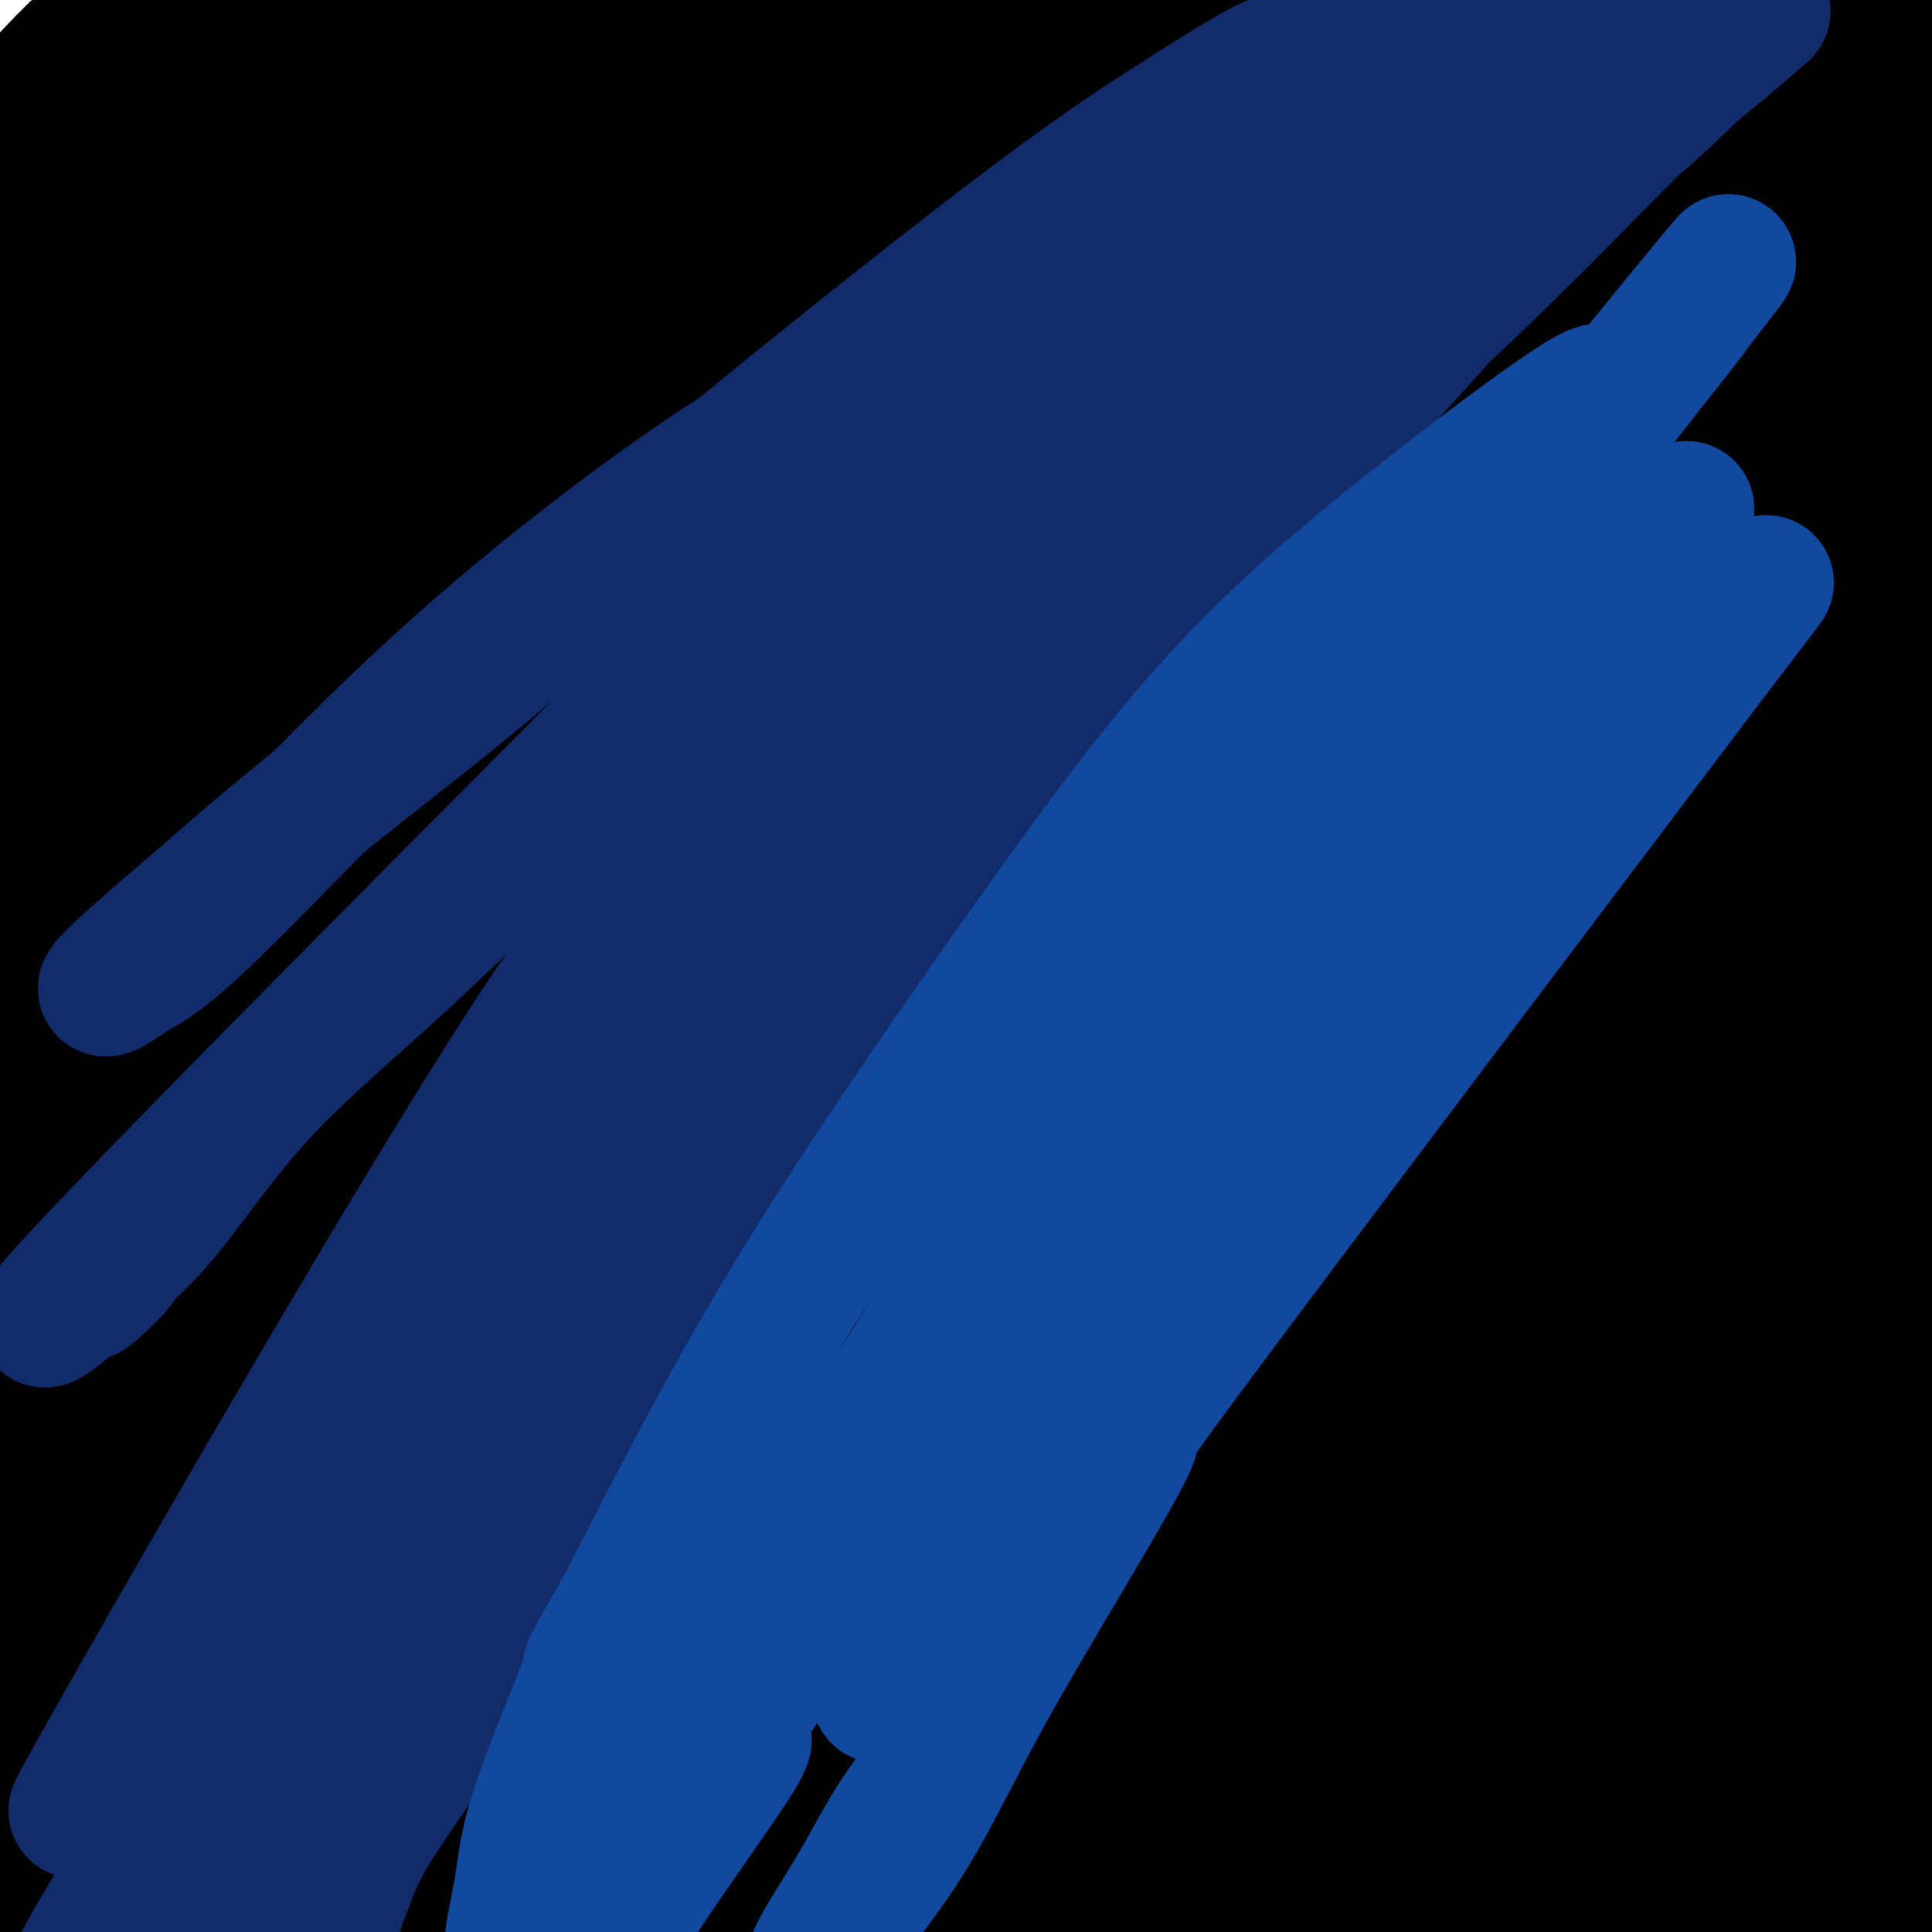 <svg viewBox='0 0 400 400' version='1.1' xmlns='http://www.w3.org/2000/svg' xmlns:xlink='http://www.w3.org/1999/xlink'><g fill='none' stroke='#000000' stroke-width='4' stroke-linecap='round' stroke-linejoin='round'><path d='M33,49c0.004,-0.052 0.008,-0.105 0,0c-0.008,0.105 -0.029,0.367 0,0c0.029,-0.367 0.108,-1.363 0,0c-0.108,1.363 -0.405,5.084 0,8c0.405,2.916 1.511,5.025 2,7c0.489,1.975 0.362,3.816 1,6c0.638,2.184 2.040,4.712 3,7c0.960,2.288 1.478,4.336 2,6c0.522,1.664 1.049,2.943 2,6c0.951,3.057 2.326,7.890 3,10c0.674,2.110 0.648,1.496 1,4c0.352,2.504 1.081,8.126 2,12c0.919,3.874 2.028,6.000 3,9c0.972,3.000 1.808,6.873 2,10c0.192,3.127 -0.258,5.507 0,8c0.258,2.493 1.225,5.099 2,8c0.775,2.901 1.359,6.095 2,9c0.641,2.905 1.337,5.519 2,8c0.663,2.481 1.291,4.827 2,7c0.709,2.173 1.500,4.171 2,6c0.500,1.829 0.709,3.488 1,5c0.291,1.512 0.665,2.877 1,4c0.335,1.123 0.630,2.004 1,3c0.370,0.996 0.816,2.108 1,3c0.184,0.892 0.107,1.565 0,2c-0.107,0.435 -0.245,0.632 0,1c0.245,0.368 0.874,0.907 1,1c0.126,0.093 -0.250,-0.259 0,-1c0.250,-0.741 1.125,-1.870 2,-3'/><path d='M71,195c1.892,-3.142 5.122,-9.498 7,-13c1.878,-3.502 2.403,-4.151 4,-7c1.597,-2.849 4.267,-7.899 7,-14c2.733,-6.101 5.528,-13.253 8,-19c2.472,-5.747 4.620,-10.089 6,-13c1.380,-2.911 1.993,-4.390 3,-7c1.007,-2.610 2.409,-6.350 4,-10c1.591,-3.650 3.370,-7.209 5,-11c1.630,-3.791 3.110,-7.813 5,-12c1.890,-4.187 4.191,-8.540 6,-12c1.809,-3.460 3.126,-6.027 4,-8c0.874,-1.973 1.306,-3.352 2,-4c0.694,-0.648 1.650,-0.565 2,-1c0.350,-0.435 0.094,-1.386 0,-2c-0.094,-0.614 -0.027,-0.890 0,-1c0.027,-0.110 0.013,-0.055 0,0'/><path d='M73,85c-0.509,-1.464 -1.018,-2.929 0,0c1.018,2.929 3.561,10.250 5,14c1.439,3.750 1.772,3.928 3,7c1.228,3.072 3.349,9.039 5,14c1.651,4.961 2.832,8.918 4,13c1.168,4.082 2.322,8.291 4,13c1.678,4.709 3.881,9.918 6,15c2.119,5.082 4.153,10.036 6,14c1.847,3.964 3.508,6.938 5,10c1.492,3.062 2.817,6.212 4,9c1.183,2.788 2.226,5.216 3,7c0.774,1.784 1.280,2.926 2,4c0.720,1.074 1.653,2.081 2,3c0.347,0.919 0.108,1.751 0,2c-0.108,0.249 -0.084,-0.084 0,-1c0.084,-0.916 0.230,-2.416 1,-6c0.770,-3.584 2.165,-9.250 3,-15c0.835,-5.750 1.112,-11.582 3,-18c1.888,-6.418 5.389,-13.423 8,-20c2.611,-6.577 4.332,-12.725 6,-18c1.668,-5.275 3.282,-9.676 5,-14c1.718,-4.324 3.540,-8.573 5,-12c1.460,-3.427 2.559,-6.034 4,-9c1.441,-2.966 3.226,-6.292 5,-10c1.774,-3.708 3.537,-7.798 5,-11c1.463,-3.202 2.625,-5.516 4,-8c1.375,-2.484 2.964,-5.138 4,-7c1.036,-1.862 1.518,-2.931 2,-4'/><path d='M177,57c4.182,-8.713 2.636,-5.995 2,-5c-0.636,0.995 -0.364,0.268 0,0c0.364,-0.268 0.818,-0.077 1,0c0.182,0.077 0.091,0.038 0,0'/><path d='M204,73c0.006,-0.028 0.012,-0.057 0,0c-0.012,0.057 -0.042,0.198 0,0c0.042,-0.198 0.155,-0.737 0,0c-0.155,0.737 -0.577,2.749 -1,4c-0.423,1.251 -0.845,1.742 -1,5c-0.155,3.258 -0.042,9.285 0,12c0.042,2.715 0.012,2.119 0,7c-0.012,4.881 -0.007,15.240 0,22c0.007,6.760 0.016,9.920 0,14c-0.016,4.080 -0.057,9.081 0,13c0.057,3.919 0.211,6.757 0,10c-0.211,3.243 -0.789,6.890 -1,10c-0.211,3.110 -0.057,5.684 0,8c0.057,2.316 0.015,4.375 0,6c-0.015,1.625 -0.005,2.816 0,4c0.005,1.184 0.003,2.359 0,3c-0.003,0.641 -0.009,0.746 0,1c0.009,0.254 0.032,0.655 0,0c-0.032,-0.655 -0.119,-2.368 0,-4c0.119,-1.632 0.446,-3.185 1,-5c0.554,-1.815 1.337,-3.893 2,-6c0.663,-2.107 1.208,-4.245 2,-6c0.792,-1.755 1.832,-3.129 3,-5c1.168,-1.871 2.465,-4.239 4,-6c1.535,-1.761 3.308,-2.915 5,-4c1.692,-1.085 3.302,-2.100 5,-3c1.698,-0.900 3.485,-1.686 5,-2c1.515,-0.314 2.757,-0.157 4,0'/><path d='M232,151c4.088,-1.387 4.807,-0.354 7,1c2.193,1.354 5.861,3.029 9,5c3.139,1.971 5.751,4.239 8,7c2.249,2.761 4.136,6.017 6,9c1.864,2.983 3.703,5.695 5,8c1.297,2.305 2.050,4.205 3,6c0.950,1.795 2.097,3.487 3,5c0.903,1.513 1.562,2.849 2,4c0.438,1.151 0.656,2.118 1,3c0.344,0.882 0.812,1.681 1,2c0.188,0.319 0.094,0.160 0,0'/><path d='M310,115c0.021,-0.033 0.042,-0.065 0,0c-0.042,0.065 -0.147,0.228 0,0c0.147,-0.228 0.547,-0.849 0,0c-0.547,0.849 -2.042,3.166 -4,6c-1.958,2.834 -4.379,6.184 -6,10c-1.621,3.816 -2.440,8.098 -3,12c-0.560,3.902 -0.860,7.425 -1,11c-0.140,3.575 -0.120,7.202 0,10c0.120,2.798 0.341,4.765 1,7c0.659,2.235 1.755,4.737 3,7c1.245,2.263 2.640,4.286 4,6c1.360,1.714 2.685,3.118 5,5c2.315,1.882 5.620,4.244 7,5c1.380,0.756 0.836,-0.092 1,0c0.164,0.092 1.034,1.123 3,1c1.966,-0.123 5.026,-1.400 6,-2c0.974,-0.600 -0.137,-0.524 0,-1c0.137,-0.476 1.523,-1.503 2,-3c0.477,-1.497 0.046,-3.463 0,-6c-0.046,-2.537 0.294,-5.644 0,-9c-0.294,-3.356 -1.220,-6.963 -2,-11c-0.780,-4.037 -1.413,-8.506 -2,-12c-0.587,-3.494 -1.129,-6.013 -2,-9c-0.871,-2.987 -2.073,-6.444 -3,-9c-0.927,-2.556 -1.580,-4.213 -2,-6c-0.420,-1.787 -0.607,-3.706 -1,-5c-0.393,-1.294 -0.990,-1.964 -1,-2c-0.010,-0.036 0.569,0.561 1,1c0.431,0.439 0.716,0.719 1,1'/><path d='M317,122c-0.685,-5.858 3.102,5.499 5,11c1.898,5.501 1.905,5.148 3,7c1.095,1.852 3.277,5.910 5,9c1.723,3.090 2.987,5.211 4,8c1.013,2.789 1.774,6.247 3,9c1.226,2.753 2.916,4.800 4,7c1.084,2.200 1.561,4.554 2,7c0.439,2.446 0.840,4.985 1,6c0.160,1.015 0.080,0.508 0,0'/><path d='M333,64c-0.577,-1.107 -1.154,-2.214 0,0c1.154,2.214 4.038,7.751 6,12c1.962,4.249 3.001,7.212 5,12c1.999,4.788 4.958,11.402 8,17c3.042,5.598 6.167,10.178 9,14c2.833,3.822 5.373,6.884 8,10c2.627,3.116 5.342,6.285 8,9c2.658,2.715 5.259,4.975 8,7c2.741,2.025 5.623,3.814 8,5c2.377,1.186 4.251,1.767 5,2c0.749,0.233 0.375,0.116 0,0'/><path d='M348,94c0.186,-0.107 0.371,-0.214 0,0c-0.371,0.214 -1.299,0.750 0,0c1.299,-0.750 4.826,-2.787 7,-5c2.174,-2.213 2.997,-4.604 13,-11c10.003,-6.396 29.186,-16.797 37,-21c7.814,-4.203 4.258,-2.209 4,-2c-0.258,0.209 2.784,-1.369 4,-2c1.216,-0.631 0.608,-0.316 0,0'/><path d='M319,65c-0.034,-0.044 -0.068,-0.088 0,0c0.068,0.088 0.238,0.307 0,0c-0.238,-0.307 -0.885,-1.141 0,0c0.885,1.141 3.302,4.256 6,8c2.698,3.744 5.677,8.118 8,12c2.323,3.882 3.988,7.274 6,11c2.012,3.726 4.370,7.788 6,12c1.630,4.212 2.532,8.574 4,12c1.468,3.426 3.501,5.915 5,9c1.499,3.085 2.463,6.765 4,10c1.537,3.235 3.648,6.026 5,8c1.352,1.974 1.947,3.131 3,5c1.053,1.869 2.565,4.452 4,6c1.435,1.548 2.794,2.062 4,3c1.206,0.938 2.260,2.298 3,3c0.740,0.702 1.166,0.744 2,1c0.834,0.256 2.078,0.726 3,1c0.922,0.274 1.524,0.354 2,0c0.476,-0.354 0.827,-1.141 2,-2c1.173,-0.859 3.167,-1.791 5,-3c1.833,-1.209 3.504,-2.696 5,-4c1.496,-1.304 2.818,-2.427 4,-4c1.182,-1.573 2.224,-3.597 3,-5c0.776,-1.403 1.286,-2.185 2,-3c0.714,-0.815 1.633,-1.661 2,-2c0.367,-0.339 0.184,-0.169 0,0'/><path d='M53,230c-0.000,0.117 -0.001,0.235 0,0c0.001,-0.235 0.003,-0.821 0,0c-0.003,0.821 -0.012,3.051 0,5c0.012,1.949 0.044,3.619 0,7c-0.044,3.381 -0.166,8.474 0,13c0.166,4.526 0.619,8.484 1,12c0.381,3.516 0.691,6.588 1,9c0.309,2.412 0.619,4.162 1,6c0.381,1.838 0.833,3.764 1,5c0.167,1.236 0.048,1.782 0,2c-0.048,0.218 -0.024,0.109 0,0'/><path d='M41,208c0.000,0.000 0.000,0.000 0,0c0.000,0.000 0.000,0.000 0,0'/><path d='M103,222c0.014,-0.070 0.028,-0.140 0,0c-0.028,0.140 -0.099,0.490 0,0c0.099,-0.490 0.369,-1.819 0,0c-0.369,1.819 -1.378,6.787 -2,11c-0.622,4.213 -0.859,7.673 -1,11c-0.141,3.327 -0.187,6.521 0,9c0.187,2.479 0.607,4.241 1,6c0.393,1.759 0.758,3.513 1,5c0.242,1.487 0.361,2.706 1,4c0.639,1.294 1.799,2.664 3,4c1.201,1.336 2.444,2.638 4,4c1.556,1.362 3.426,2.785 5,4c1.574,1.215 2.853,2.224 4,3c1.147,0.776 2.164,1.321 3,2c0.836,0.679 1.493,1.493 2,2c0.507,0.507 0.864,0.708 1,1c0.136,0.292 0.053,0.675 0,1c-0.053,0.325 -0.074,0.591 0,1c0.074,0.409 0.244,0.962 0,2c-0.244,1.038 -0.901,2.560 -2,4c-1.099,1.440 -2.641,2.796 -4,4c-1.359,1.204 -2.534,2.255 -4,3c-1.466,0.745 -3.223,1.184 -5,2c-1.777,0.816 -3.573,2.009 -5,3c-1.427,0.991 -2.486,1.781 -3,2c-0.514,0.219 -0.485,-0.133 -1,0c-0.515,0.133 -1.576,0.752 -2,1c-0.424,0.248 -0.212,0.124 0,0'/><path d='M178,244c0.050,0.160 0.099,0.320 0,0c-0.099,-0.320 -0.348,-1.120 0,0c0.348,1.120 1.292,4.161 2,6c0.708,1.839 1.180,2.476 2,5c0.820,2.524 1.988,6.936 3,10c1.012,3.064 1.869,4.779 3,8c1.131,3.221 2.538,7.949 4,11c1.462,3.051 2.980,4.426 4,6c1.020,1.574 1.544,3.347 2,4c0.456,0.653 0.845,0.187 1,0c0.155,-0.187 0.078,-0.093 0,0'/><path d='M170,212c0.000,0.000 0.000,0.000 0,0c0.000,0.000 0.000,0.000 0,0c0.000,0.000 0.000,0.000 0,0'/><path d='M208,209c-0.025,-0.044 -0.050,-0.087 0,0c0.050,0.087 0.175,0.306 0,0c-0.175,-0.306 -0.649,-1.137 0,0c0.649,1.137 2.420,4.243 5,8c2.580,3.757 5.970,8.166 9,12c3.030,3.834 5.699,7.095 8,11c2.301,3.905 4.233,8.455 6,12c1.767,3.545 3.369,6.086 5,9c1.631,2.914 3.289,6.201 5,9c1.711,2.799 3.473,5.109 5,7c1.527,1.891 2.819,3.362 4,5c1.181,1.638 2.250,3.445 3,5c0.750,1.555 1.180,2.860 2,4c0.820,1.140 2.028,2.115 3,3c0.972,0.885 1.706,1.682 2,2c0.294,0.318 0.147,0.159 0,0'/><path d='M260,222c0.124,-0.014 0.247,-0.028 0,0c-0.247,0.028 -0.865,0.097 0,0c0.865,-0.097 3.211,-0.360 6,-1c2.789,-0.640 6.020,-1.655 9,-2c2.980,-0.345 5.710,-0.018 8,0c2.290,0.018 4.139,-0.271 6,0c1.861,0.271 3.734,1.103 6,2c2.266,0.897 4.926,1.857 7,3c2.074,1.143 3.564,2.467 5,4c1.436,1.533 2.819,3.275 4,5c1.181,1.725 2.159,3.432 3,5c0.841,1.568 1.543,2.995 2,5c0.457,2.005 0.668,4.587 1,7c0.332,2.413 0.784,4.658 1,7c0.216,2.342 0.196,4.780 0,7c-0.196,2.220 -0.567,4.222 -1,6c-0.433,1.778 -0.927,3.334 -1,5c-0.073,1.666 0.274,3.443 0,5c-0.274,1.557 -1.169,2.893 -2,4c-0.831,1.107 -1.599,1.984 -2,3c-0.401,1.016 -0.437,2.171 -1,3c-0.563,0.829 -1.653,1.332 -2,2c-0.347,0.668 0.051,1.503 0,2c-0.051,0.497 -0.550,0.658 -1,1c-0.450,0.342 -0.853,0.865 -1,1c-0.147,0.135 -0.040,-0.117 0,0c0.040,0.117 0.011,0.605 0,1c-0.011,0.395 -0.006,0.698 0,1'/><path d='M307,298c-1.217,2.871 0.239,1.050 1,1c0.761,-0.050 0.825,1.673 1,3c0.175,1.327 0.459,2.259 1,3c0.541,0.741 1.337,1.292 2,2c0.663,0.708 1.191,1.573 2,2c0.809,0.427 1.898,0.416 3,1c1.102,0.584 2.215,1.764 3,2c0.785,0.236 1.241,-0.473 2,0c0.759,0.473 1.820,2.127 3,3c1.180,0.873 2.480,0.964 3,1c0.520,0.036 0.260,0.018 0,0'/><path d='M347,335c0.000,0.000 0.000,0.000 0,0c0.000,0.000 0.000,0.000 0,0'/><path d='M232,255c0.167,-0.164 0.335,-0.328 0,0c-0.335,0.328 -1.171,1.148 0,0c1.171,-1.148 4.349,-4.263 8,-7c3.651,-2.737 7.775,-5.095 11,-8c3.225,-2.905 5.552,-6.359 9,-9c3.448,-2.641 8.017,-4.471 12,-7c3.983,-2.529 7.380,-5.758 11,-8c3.620,-2.242 7.463,-3.498 9,-4c1.537,-0.502 0.769,-0.251 0,0'/><path d='M42,356c-0.017,-0.056 -0.034,-0.112 0,0c0.034,0.112 0.117,0.391 0,0c-0.117,-0.391 -0.436,-1.454 0,0c0.436,1.454 1.627,5.424 3,9c1.373,3.576 2.928,6.759 4,10c1.072,3.241 1.660,6.540 2,9c0.340,2.460 0.431,4.082 1,6c0.569,1.918 1.615,4.132 2,6c0.385,1.868 0.110,3.391 0,4c-0.110,0.609 -0.055,0.305 0,0'/><path d='M35,335c0.000,0.000 0.000,0.000 0,0c0.000,0.000 0.000,0.000 0,0'/><path d='M96,341c-0.451,0.467 -0.902,0.935 0,0c0.902,-0.935 3.156,-3.271 0,0c-3.156,3.271 -11.723,12.150 -16,17c-4.277,4.850 -4.263,5.669 -5,7c-0.737,1.331 -2.224,3.172 -3,5c-0.776,1.828 -0.843,3.643 -1,5c-0.157,1.357 -0.406,2.257 0,3c0.406,0.743 1.467,1.327 2,2c0.533,0.673 0.537,1.433 1,2c0.463,0.567 1.386,0.941 3,2c1.614,1.059 3.919,2.804 9,1c5.081,-1.804 12.936,-7.158 16,-10c3.064,-2.842 1.336,-3.173 1,-4c-0.336,-0.827 0.721,-2.148 1,-4c0.279,-1.852 -0.220,-4.233 -1,-7c-0.780,-2.767 -1.840,-5.921 -3,-9c-1.160,-3.079 -2.421,-6.085 -4,-9c-1.579,-2.915 -3.475,-5.740 -5,-8c-1.525,-2.260 -2.680,-3.955 -4,-6c-1.320,-2.045 -2.806,-4.442 -4,-6c-1.194,-1.558 -2.097,-2.279 -3,-3'/><path d='M80,319c-3.109,-3.888 -2.881,-2.108 -3,-2c-0.119,0.108 -0.584,-1.458 -1,-2c-0.416,-0.542 -0.781,-0.061 -1,0c-0.219,0.061 -0.290,-0.297 0,0c0.290,0.297 0.943,1.251 2,3c1.057,1.749 2.518,4.293 4,7c1.482,2.707 2.986,5.576 5,9c2.014,3.424 4.539,7.401 7,11c2.461,3.599 4.860,6.819 7,10c2.140,3.181 4.022,6.322 6,9c1.978,2.678 4.050,4.891 6,7c1.950,2.109 3.776,4.114 5,6c1.224,1.886 1.844,3.655 3,5c1.156,1.345 2.846,2.268 4,3c1.154,0.732 1.772,1.274 2,2c0.228,0.726 0.065,1.636 0,2c-0.065,0.364 -0.033,0.182 0,0'/><path d='M160,329c1.189,-1.221 2.378,-2.442 0,0c-2.378,2.442 -8.322,8.547 -12,13c-3.678,4.453 -5.090,7.252 -6,10c-0.910,2.748 -1.318,5.443 -1,7c0.318,1.557 1.360,1.976 2,3c0.640,1.024 0.877,2.653 2,4c1.123,1.347 3.133,2.410 5,3c1.867,0.590 3.590,0.706 5,1c1.410,0.294 2.507,0.767 4,1c1.493,0.233 3.384,0.225 5,0c1.616,-0.225 2.959,-0.667 4,-1c1.041,-0.333 1.781,-0.558 3,-1c1.219,-0.442 2.916,-1.102 4,-2c1.084,-0.898 1.556,-2.034 2,-3c0.444,-0.966 0.861,-1.762 1,-3c0.139,-1.238 0.001,-2.918 0,-4c-0.001,-1.082 0.135,-1.564 0,-3c-0.135,-1.436 -0.542,-3.824 -1,-5c-0.458,-1.176 -0.969,-1.138 -4,-4c-3.031,-2.862 -8.583,-8.623 -11,-11c-2.417,-2.377 -1.699,-1.369 -2,-1c-0.301,0.369 -1.619,0.099 -3,0c-1.381,-0.099 -2.823,-0.028 -4,0c-1.177,0.028 -2.088,0.014 -3,0'/><path d='M150,333c-2.249,0.359 -1.871,1.756 -2,3c-0.129,1.244 -0.766,2.335 -1,3c-0.234,0.665 -0.067,0.904 0,1c0.067,0.096 0.033,0.048 0,0'/><path d='M176,314c0.126,0.405 0.252,0.810 0,0c-0.252,-0.810 -0.882,-2.836 0,0c0.882,2.836 3.275,10.533 5,15c1.725,4.467 2.783,5.702 4,8c1.217,2.298 2.592,5.657 4,8c1.408,2.343 2.849,3.670 4,5c1.151,1.330 2.011,2.662 3,4c0.989,1.338 2.107,2.681 3,4c0.893,1.319 1.559,2.615 2,3c0.441,0.385 0.655,-0.140 1,0c0.345,0.140 0.822,0.943 1,1c0.178,0.057 0.058,-0.634 0,-1c-0.058,-0.366 -0.054,-0.408 0,-1c0.054,-0.592 0.158,-1.734 0,-3c-0.158,-1.266 -0.578,-2.657 -1,-4c-0.422,-1.343 -0.845,-2.640 -1,-4c-0.155,-1.360 -0.041,-2.784 0,-4c0.041,-1.216 0.010,-2.223 0,-3c-0.010,-0.777 0.003,-1.322 0,-2c-0.003,-0.678 -0.021,-1.488 0,-2c0.021,-0.512 0.083,-0.726 0,-1c-0.083,-0.274 -0.309,-0.606 0,-1c0.309,-0.394 1.155,-0.848 2,-1c0.845,-0.152 1.689,-0.003 2,0c0.311,0.003 0.089,-0.142 1,0c0.911,0.142 2.956,0.571 5,1'/><path d='M211,336c1.882,0.541 2.587,1.394 4,2c1.413,0.606 3.534,0.967 5,2c1.466,1.033 2.275,2.739 3,4c0.725,1.261 1.365,2.078 2,3c0.635,0.922 1.266,1.950 2,3c0.734,1.050 1.569,2.124 2,3c0.431,0.876 0.456,1.554 1,2c0.544,0.446 1.608,0.658 2,1c0.392,0.342 0.112,0.812 0,1c-0.112,0.188 -0.056,0.094 0,0'/><path d='M231,297c-0.071,-0.108 -0.142,-0.216 0,0c0.142,0.216 0.497,0.756 0,0c-0.497,-0.756 -1.847,-2.808 0,0c1.847,2.808 6.891,10.475 10,15c3.109,4.525 4.283,5.908 6,8c1.717,2.092 3.978,4.893 6,7c2.022,2.107 3.806,3.519 5,5c1.194,1.481 1.797,3.030 3,4c1.203,0.970 3.007,1.359 4,2c0.993,0.641 1.175,1.534 2,2c0.825,0.466 2.293,0.506 3,1c0.707,0.494 0.652,1.441 3,1c2.348,-0.441 7.099,-2.269 9,-3c1.901,-0.731 0.950,-0.366 0,0'/><path d='M248,322c0.536,-0.506 1.071,-1.012 0,0c-1.071,1.012 -3.750,3.542 0,0c3.750,-3.542 13.929,-13.155 18,-17c4.071,-3.845 2.036,-1.923 0,0'/><path d='M205,291c0.017,0.093 0.035,0.186 0,0c-0.035,-0.186 -0.122,-0.651 0,0c0.122,0.651 0.453,2.416 1,5c0.547,2.584 1.310,5.985 2,9c0.690,3.015 1.309,5.643 2,8c0.691,2.357 1.455,4.442 2,6c0.545,1.558 0.870,2.588 1,3c0.130,0.412 0.065,0.206 0,0'/><path d='M297,357c-0.054,0.222 -0.107,0.444 0,0c0.107,-0.444 0.376,-1.554 0,0c-0.376,1.554 -1.396,5.774 -2,9c-0.604,3.226 -0.792,5.459 -1,7c-0.208,1.541 -0.438,2.388 -1,4c-0.562,1.612 -1.457,3.987 -2,6c-0.543,2.013 -0.733,3.663 -1,5c-0.267,1.337 -0.610,2.360 -1,3c-0.390,0.640 -0.826,0.897 -1,1c-0.174,0.103 -0.087,0.051 0,0'/><path d='M297,373c0.362,-0.170 0.725,-0.339 0,0c-0.725,0.339 -2.536,1.188 0,0c2.536,-1.188 9.421,-4.413 13,-6c3.579,-1.587 3.852,-1.535 5,-2c1.148,-0.465 3.169,-1.445 5,-2c1.831,-0.555 3.470,-0.685 5,-1c1.530,-0.315 2.950,-0.816 4,-1c1.050,-0.184 1.728,-0.053 2,0c0.272,0.053 0.136,0.026 0,0'/><path d='M288,373c0.177,0.121 0.355,0.243 0,0c-0.355,-0.243 -1.242,-0.850 0,0c1.242,0.850 4.614,3.157 7,5c2.386,1.843 3.786,3.223 5,4c1.214,0.777 2.243,0.950 4,2c1.757,1.050 4.242,2.975 7,5c2.758,2.025 5.788,4.150 7,5c1.212,0.850 0.606,0.425 0,0'/><path d='M323,382c-0.000,0.130 -0.001,0.259 0,0c0.001,-0.259 0.003,-0.907 0,0c-0.003,0.907 -0.012,3.371 0,5c0.012,1.629 0.046,2.425 0,3c-0.046,0.575 -0.172,0.928 0,1c0.172,0.072 0.644,-0.137 1,0c0.356,0.137 0.598,0.620 1,0c0.402,-0.620 0.964,-2.344 2,-4c1.036,-1.656 2.547,-3.244 4,-5c1.453,-1.756 2.847,-3.678 4,-5c1.153,-1.322 2.066,-2.043 3,-3c0.934,-0.957 1.890,-2.151 3,-3c1.110,-0.849 2.375,-1.353 3,-2c0.625,-0.647 0.612,-1.438 1,-2c0.388,-0.562 1.179,-0.894 2,-1c0.821,-0.106 1.674,0.013 2,0c0.326,-0.013 0.126,-0.159 0,0c-0.126,0.159 -0.177,0.621 0,1c0.177,0.379 0.583,0.673 1,1c0.417,0.327 0.844,0.686 1,2c0.156,1.314 0.042,3.585 0,5c-0.042,1.415 -0.012,1.976 0,3c0.012,1.024 0.006,2.512 0,4'/><path d='M351,382c0.619,3.403 0.166,3.910 0,5c-0.166,1.090 -0.044,2.764 0,4c0.044,1.236 0.012,2.034 0,3c-0.012,0.966 -0.003,2.102 0,3c0.003,0.898 0.001,1.560 0,2c-0.001,0.440 -0.000,0.657 0,1c0.000,0.343 0.000,0.812 0,1c-0.000,0.188 -0.000,0.094 0,0'/><path d='M370,364c-0.007,0.167 -0.014,0.333 0,0c0.014,-0.333 0.048,-1.167 0,0c-0.048,1.167 -0.178,4.334 0,7c0.178,2.666 0.666,4.831 1,7c0.334,2.169 0.515,4.341 1,6c0.485,1.659 1.273,2.806 2,4c0.727,1.194 1.394,2.435 2,3c0.606,0.565 1.153,0.454 2,1c0.847,0.546 1.995,1.751 3,2c1.005,0.249 1.867,-0.457 3,-1c1.133,-0.543 2.537,-0.923 4,-2c1.463,-1.077 2.984,-2.852 4,-4c1.016,-1.148 1.526,-1.669 2,-3c0.474,-1.331 0.914,-3.472 1,-5c0.086,-1.528 -0.180,-2.442 -1,-4c-0.820,-1.558 -2.194,-3.759 -3,-5c-0.806,-1.241 -1.042,-1.523 -2,-2c-0.958,-0.477 -2.636,-1.149 -4,-2c-1.364,-0.851 -2.412,-1.882 -3,-2c-0.588,-0.118 -0.714,0.678 -1,1c-0.286,0.322 -0.732,0.169 -1,1c-0.268,0.831 -0.360,2.645 0,4c0.360,1.355 1.171,2.251 2,4c0.829,1.749 1.677,4.353 3,6c1.323,1.647 3.123,2.339 5,3c1.877,0.661 3.833,1.291 6,2c2.167,0.709 4.545,1.499 7,2c2.455,0.501 4.987,0.715 7,1c2.013,0.285 3.506,0.643 5,1'/><path d='M415,389c6.000,1.622 6.000,1.178 6,1c0.000,-0.178 0.000,-0.089 0,0'/><path d='M387,370c-0.282,-0.635 -0.564,-1.270 0,0c0.564,1.270 1.976,4.445 4,8c2.024,3.555 4.662,7.489 7,11c2.338,3.511 4.375,6.598 6,9c1.625,2.402 2.838,4.118 4,6c1.162,1.882 2.274,3.930 4,6c1.726,2.070 4.064,4.163 5,5c0.936,0.837 0.468,0.419 0,0'/><path d='M410,380c0.026,0.359 0.051,0.719 0,0c-0.051,-0.719 -0.179,-2.516 0,-5c0.179,-2.484 0.665,-5.654 1,-8c0.335,-2.346 0.521,-3.869 1,-6c0.479,-2.131 1.252,-4.870 2,-7c0.748,-2.130 1.471,-3.650 2,-5c0.529,-1.350 0.866,-2.528 1,-3c0.134,-0.472 0.067,-0.236 0,0'/><path d='M400,356c0.189,0.471 0.378,0.941 0,0c-0.378,-0.941 -1.323,-3.294 0,0c1.323,3.294 4.912,12.236 8,19c3.088,6.764 5.673,11.349 8,16c2.327,4.651 4.396,9.368 7,14c2.604,4.632 5.744,9.181 7,11c1.256,1.819 0.628,0.910 0,0'/><path d='M213,374c-0.030,0.232 -0.061,0.464 0,0c0.061,-0.464 0.212,-1.624 0,0c-0.212,1.624 -0.789,6.031 -1,8c-0.211,1.969 -0.057,1.498 0,2c0.057,0.502 0.015,1.976 0,3c-0.015,1.024 -0.004,1.596 0,2c0.004,0.404 0.001,0.638 0,1c-0.001,0.362 -0.000,0.852 0,1c0.000,0.148 0.000,-0.045 0,0c-0.000,0.045 -0.000,0.327 0,1c0.000,0.673 0.000,1.738 0,2c-0.000,0.262 -0.000,-0.277 0,0c0.000,0.277 0.000,1.370 0,2c-0.000,0.630 -0.000,0.796 0,1c0.000,0.204 0.000,0.446 0,1c-0.000,0.554 -0.000,1.418 0,2c0.000,0.582 0.000,0.880 0,1c-0.000,0.120 -0.000,0.060 0,0'/><path d='M255,359c0.113,-0.984 0.226,-1.968 0,0c-0.226,1.968 -0.793,6.890 -1,10c-0.207,3.110 -0.056,4.410 0,6c0.056,1.590 0.015,3.470 0,5c-0.015,1.530 -0.004,2.709 0,4c0.004,1.291 0.001,2.694 0,4c-0.001,1.306 -0.000,2.516 0,3c0.000,0.484 0.000,0.242 0,0'/><path d='M247,377c0.412,-0.115 0.823,-0.230 0,0c-0.823,0.230 -2.882,0.804 0,0c2.882,-0.804 10.703,-2.986 15,-4c4.297,-1.014 5.069,-0.859 7,-1c1.931,-0.141 5.020,-0.576 8,-1c2.980,-0.424 5.851,-0.835 7,-1c1.149,-0.165 0.574,-0.082 0,0'/><path d='M221,366c0.000,0.000 0.000,0.000 0,0c0.000,0.000 0.000,0.000 0,0c0.000,0.000 0.000,0.000 0,0'/></g>
<g fill='none' stroke='#000000' stroke-width='28' stroke-linecap='round' stroke-linejoin='round'><path d='M290,103c2.441,-1.524 4.883,-3.047 0,0c-4.883,3.047 -17.090,10.666 -28,20c-10.910,9.334 -20.521,20.383 -31,33c-10.479,12.617 -21.824,26.802 -33,43c-11.176,16.198 -22.182,34.408 -32,52c-9.818,17.592 -18.450,34.566 -26,50c-7.550,15.434 -14.020,29.328 -19,41c-4.980,11.672 -8.470,21.121 -12,29c-3.530,7.879 -7.099,14.188 -9,20c-1.901,5.812 -2.133,11.126 -3,15c-0.867,3.874 -2.368,6.307 -3,8c-0.632,1.693 -0.394,2.645 0,3c0.394,0.355 0.945,0.112 1,0c0.055,-0.112 -0.385,-0.093 1,-4c1.385,-3.907 4.595,-11.740 10,-23c5.405,-11.260 13.006,-25.948 21,-41c7.994,-15.052 16.383,-30.470 25,-45c8.617,-14.530 17.463,-28.173 28,-42c10.537,-13.827 22.765,-27.840 34,-41c11.235,-13.160 21.476,-25.468 32,-37c10.524,-11.532 21.330,-22.288 32,-32c10.670,-9.712 21.203,-18.381 31,-26c9.797,-7.619 18.858,-14.189 27,-20c8.142,-5.811 15.366,-10.863 21,-15c5.634,-4.137 9.679,-7.357 11,-9c1.321,-1.643 -0.084,-1.708 0,-2c0.084,-0.292 1.655,-0.810 -3,1c-4.655,1.810 -15.536,5.949 -28,13c-12.464,7.051 -26.509,17.014 -42,28c-15.491,10.986 -32.426,22.996 -49,39c-16.574,16.004 -32.787,36.002 -49,56'/><path d='M197,217c-19.439,26.318 -43.538,64.113 -56,84c-12.462,19.887 -13.287,21.868 -15,26c-1.713,4.132 -4.316,10.416 -9,20c-4.684,9.584 -11.451,22.466 -16,33c-4.549,10.534 -6.882,18.718 -10,28c-3.118,9.282 -7.023,19.662 -9,25c-1.977,5.338 -2.027,5.634 -2,6c0.027,0.366 0.130,0.801 0,1c-0.130,0.199 -0.493,0.163 -1,-1c-0.507,-1.163 -1.159,-3.453 -1,-11c0.159,-7.547 1.128,-20.351 4,-36c2.872,-15.649 7.648,-34.145 14,-53c6.352,-18.855 14.280,-38.070 23,-55c8.720,-16.930 18.233,-31.574 28,-46c9.767,-14.426 19.788,-28.634 30,-42c10.212,-13.366 20.613,-25.890 31,-37c10.387,-11.110 20.758,-20.806 31,-30c10.242,-9.194 20.355,-17.886 31,-26c10.645,-8.114 21.821,-15.651 30,-21c8.179,-5.349 13.361,-8.511 17,-11c3.639,-2.489 5.736,-4.304 7,-5c1.264,-0.696 1.696,-0.272 2,0c0.304,0.272 0.480,0.391 -1,2c-1.480,1.609 -4.615,4.707 -12,11c-7.385,6.293 -19.021,15.782 -32,27c-12.979,11.218 -27.302,24.165 -42,39c-14.698,14.835 -29.773,31.558 -44,50c-14.227,18.442 -27.607,38.603 -41,57c-13.393,18.397 -26.798,35.030 -39,51c-12.202,15.970 -23.201,31.277 -32,45c-8.799,13.723 -15.400,25.861 -22,38'/><path d='M61,386c-6.623,11.380 -12.181,20.828 -16,28c-3.819,7.172 -5.899,12.066 -7,16c-1.101,3.934 -1.223,6.908 -1,8c0.223,1.092 0.792,0.301 1,0c0.208,-0.301 0.056,-0.111 2,-8c1.944,-7.889 5.983,-23.857 11,-41c5.017,-17.143 11.013,-35.460 17,-52c5.987,-16.540 11.964,-31.304 18,-43c6.036,-11.696 12.132,-20.324 17,-28c4.868,-7.676 8.510,-14.399 13,-21c4.490,-6.601 9.830,-13.078 15,-19c5.170,-5.922 10.170,-11.287 19,-21c8.830,-9.713 21.488,-23.774 31,-34c9.512,-10.226 15.876,-16.617 24,-24c8.124,-7.383 18.007,-15.757 27,-24c8.993,-8.243 17.096,-16.356 24,-22c6.904,-5.644 12.610,-8.818 18,-12c5.390,-3.182 10.463,-6.372 14,-9c3.537,-2.628 5.536,-4.693 7,-6c1.464,-1.307 2.391,-1.856 3,-2c0.609,-0.144 0.900,0.117 1,0c0.100,-0.117 0.008,-0.612 -4,3c-4.008,3.612 -11.934,11.331 -23,21c-11.066,9.669 -25.273,21.290 -40,35c-14.727,13.710 -29.973,29.510 -45,47c-15.027,17.490 -29.833,36.670 -44,56c-14.167,19.330 -27.694,38.810 -40,57c-12.306,18.190 -23.390,35.090 -33,54c-9.610,18.910 -17.746,39.832 -23,55c-5.254,15.168 -7.627,24.584 -10,34'/><path d='M37,434c-5.437,15.745 -2.528,10.609 -2,10c0.528,-0.609 -1.324,3.309 -2,5c-0.676,1.691 -0.176,1.156 1,0c1.176,-1.156 3.028,-2.931 8,-11c4.972,-8.069 13.064,-22.430 22,-37c8.936,-14.570 18.715,-29.349 29,-45c10.285,-15.651 21.074,-32.173 32,-48c10.926,-15.827 21.987,-30.958 34,-45c12.013,-14.042 24.978,-26.996 38,-41c13.022,-14.004 26.103,-29.060 40,-44c13.897,-14.940 28.612,-29.765 44,-45c15.388,-15.235 31.450,-30.878 45,-43c13.550,-12.122 24.588,-20.721 32,-26c7.412,-5.279 11.199,-7.236 14,-9c2.801,-1.764 4.614,-3.333 0,0c-4.614,3.333 -15.657,11.568 -28,21c-12.343,9.432 -25.985,20.061 -41,32c-15.015,11.939 -31.401,25.188 -50,42c-18.599,16.812 -39.409,37.188 -59,58c-19.591,20.812 -37.964,42.061 -54,60c-16.036,17.939 -29.737,32.568 -43,45c-13.263,12.432 -26.089,22.667 -36,32c-9.911,9.333 -16.908,17.766 -23,25c-6.092,7.234 -11.280,13.271 -15,16c-3.720,2.729 -5.972,2.149 -7,3c-1.028,0.851 -0.833,3.131 4,-3c4.833,-6.131 14.303,-20.673 24,-37c9.697,-16.327 19.620,-34.438 33,-51c13.380,-16.562 30.218,-31.574 46,-46c15.782,-14.426 30.509,-28.264 45,-42c14.491,-13.736 28.745,-27.368 43,-41'/><path d='M211,169c29.275,-26.716 35.461,-29.006 47,-38c11.539,-8.994 28.430,-24.690 43,-37c14.570,-12.310 26.819,-21.233 36,-28c9.181,-6.767 15.294,-11.379 19,-14c3.706,-2.621 5.006,-3.252 2,-1c-3.006,2.252 -10.319,7.388 -21,15c-10.681,7.612 -24.729,17.701 -40,28c-15.271,10.299 -31.765,20.808 -50,37c-18.235,16.192 -38.210,38.067 -58,61c-19.790,22.933 -39.396,46.924 -56,65c-16.604,18.076 -30.206,30.237 -47,48c-16.794,17.763 -36.781,41.129 -48,54c-11.219,12.871 -13.670,15.247 -15,17c-1.330,1.753 -1.540,2.883 -2,4c-0.460,1.117 -1.172,2.219 1,-1c2.172,-3.219 7.227,-10.761 18,-27c10.773,-16.239 27.265,-41.175 35,-54c7.735,-12.825 6.712,-13.538 23,-30c16.288,-16.462 49.885,-48.672 73,-70c23.115,-21.328 35.748,-31.774 51,-46c15.252,-14.226 33.124,-32.234 50,-48c16.876,-15.766 32.756,-29.292 46,-41c13.244,-11.708 23.852,-21.599 32,-29c8.148,-7.401 13.838,-12.312 16,-15c2.162,-2.688 0.797,-3.152 -1,-3c-1.797,0.152 -4.027,0.920 -14,6c-9.973,5.080 -27.689,14.472 -44,24c-16.311,9.528 -31.217,19.193 -49,32c-17.783,12.807 -38.441,28.756 -59,48c-20.559,19.244 -41.017,41.784 -59,61c-17.983,19.216 -33.492,35.108 -49,51'/><path d='M91,238c-23.706,25.359 -28.970,32.755 -34,39c-5.030,6.245 -9.827,11.337 -15,18c-5.173,6.663 -10.722,14.895 -14,20c-3.278,5.105 -4.284,7.082 -2,4c2.284,-3.082 7.860,-11.223 17,-24c9.140,-12.777 21.845,-30.190 36,-48c14.155,-17.810 29.759,-36.017 45,-51c15.241,-14.983 30.119,-26.743 45,-39c14.881,-12.257 29.766,-25.013 44,-37c14.234,-11.987 27.817,-23.206 40,-33c12.183,-9.794 22.965,-18.162 31,-24c8.035,-5.838 13.323,-9.146 16,-10c2.677,-0.854 2.742,0.747 3,1c0.258,0.253 0.708,-0.843 -5,5c-5.708,5.843 -17.575,18.625 -31,31c-13.425,12.375 -28.407,24.341 -45,41c-16.593,16.659 -34.795,38.009 -53,58c-18.205,19.991 -36.411,38.623 -52,56c-15.589,17.377 -28.560,33.499 -41,49c-12.440,15.501 -24.350,30.382 -34,42c-9.650,11.618 -17.040,19.973 -22,26c-4.960,6.027 -7.489,9.727 -8,11c-0.511,1.273 0.996,0.120 2,0c1.004,-0.120 1.504,0.792 7,-7c5.496,-7.792 15.986,-24.289 28,-42c12.014,-17.711 25.550,-36.635 40,-54c14.450,-17.365 29.814,-33.173 44,-49c14.186,-15.827 27.194,-31.675 41,-46c13.806,-14.325 28.409,-27.126 43,-40c14.591,-12.874 29.169,-25.821 41,-37c11.831,-11.179 20.916,-20.589 30,-30'/><path d='M288,68c20.233,-18.974 13.815,-12.909 12,-11c-1.815,1.909 0.972,-0.338 1,0c0.028,0.338 -2.703,3.261 -13,12c-10.297,8.739 -28.159,23.296 -37,31c-8.841,7.704 -8.662,8.557 -20,20c-11.338,11.443 -34.194,33.477 -52,52c-17.806,18.523 -30.561,33.536 -50,52c-19.439,18.464 -45.560,40.379 -62,55c-16.440,14.621 -23.198,21.948 -30,29c-6.802,7.052 -13.647,13.830 -18,17c-4.353,3.170 -6.212,2.734 -7,3c-0.788,0.266 -0.503,1.234 2,-1c2.503,-2.234 7.225,-7.671 15,-19c7.775,-11.329 18.602,-28.551 31,-45c12.398,-16.449 26.367,-32.126 40,-48c13.633,-15.874 26.930,-31.946 41,-46c14.070,-14.054 28.912,-26.090 44,-38c15.088,-11.910 30.422,-23.694 45,-36c14.578,-12.306 28.400,-25.136 40,-36c11.600,-10.864 20.977,-19.764 27,-25c6.023,-5.236 8.693,-6.810 10,-8c1.307,-1.190 1.250,-1.997 0,-1c-1.250,0.997 -3.695,3.797 -12,10c-8.305,6.203 -22.471,15.809 -37,26c-14.529,10.191 -29.422,20.967 -46,35c-16.578,14.033 -34.842,31.323 -52,47c-17.158,15.677 -33.211,29.742 -48,42c-14.789,12.258 -28.315,22.708 -40,34c-11.685,11.292 -21.531,23.425 -30,33c-8.469,9.575 -15.563,16.593 -20,21c-4.437,4.407 -6.219,6.204 -8,8'/><path d='M14,281c-9.263,10.102 -3.420,4.358 0,1c3.420,-3.358 4.418,-4.330 4,-3c-0.418,1.330 -2.252,4.963 10,-11c12.252,-15.963 38.589,-51.520 58,-76c19.411,-24.480 31.896,-37.882 47,-52c15.104,-14.118 32.829,-28.951 49,-42c16.171,-13.049 30.790,-24.314 45,-35c14.210,-10.686 28.011,-20.792 39,-28c10.989,-7.208 19.167,-11.518 25,-15c5.833,-3.482 9.322,-6.137 11,-7c1.678,-0.863 1.547,0.067 2,0c0.453,-0.067 1.491,-1.130 -2,0c-3.491,1.130 -11.509,4.455 -23,11c-11.491,6.545 -26.454,16.311 -42,27c-15.546,10.689 -31.675,22.301 -47,34c-15.325,11.699 -29.847,23.484 -44,35c-14.153,11.516 -27.937,22.762 -40,33c-12.063,10.238 -22.407,19.466 -33,29c-10.593,9.534 -21.437,19.372 -28,27c-6.563,7.628 -8.845,13.046 -10,16c-1.155,2.954 -1.184,3.443 -2,4c-0.816,0.557 -2.418,1.182 2,-3c4.418,-4.182 14.855,-13.170 26,-25c11.145,-11.830 22.997,-26.502 37,-39c14.003,-12.498 30.157,-22.821 45,-34c14.843,-11.179 28.376,-23.215 42,-34c13.624,-10.785 27.338,-20.318 39,-29c11.662,-8.682 21.270,-16.513 30,-23c8.730,-6.487 16.581,-11.631 22,-15c5.419,-3.369 8.405,-4.963 10,-6c1.595,-1.037 1.797,-1.519 2,-2'/><path d='M288,19c29.484,-22.151 8.194,-6.029 -4,3c-12.194,9.029 -15.293,10.965 -24,17c-8.707,6.035 -23.022,16.170 -37,27c-13.978,10.830 -27.619,22.357 -42,34c-14.381,11.643 -29.503,23.403 -43,35c-13.497,11.597 -25.369,23.029 -37,33c-11.631,9.971 -23.022,18.479 -32,26c-8.978,7.521 -15.545,14.055 -21,20c-5.455,5.945 -9.800,11.299 -13,15c-3.200,3.701 -5.255,5.747 -6,7c-0.745,1.253 -0.179,1.714 1,1c1.179,-0.714 2.971,-2.602 10,-11c7.029,-8.398 19.294,-23.306 33,-39c13.706,-15.694 28.854,-32.173 45,-47c16.146,-14.827 33.289,-28.001 51,-41c17.711,-12.999 35.989,-25.824 55,-40c19.011,-14.176 38.756,-29.703 56,-42c17.244,-12.297 31.987,-21.365 43,-28c11.013,-6.635 18.295,-10.836 22,-13c3.705,-2.164 3.831,-2.292 5,-3c1.169,-0.708 3.380,-1.995 3,-1c-0.380,0.995 -3.351,4.272 -11,10c-7.649,5.728 -19.976,13.906 -33,22c-13.024,8.094 -26.744,16.102 -42,25c-15.256,8.898 -32.049,18.686 -50,30c-17.951,11.314 -37.060,24.155 -55,36c-17.940,11.845 -34.710,22.693 -49,32c-14.290,9.307 -26.098,17.072 -38,25c-11.902,7.928 -23.897,16.019 -32,23c-8.103,6.981 -12.315,12.852 -15,16c-2.685,3.148 -3.842,3.574 -5,4'/><path d='M23,195c-2.464,2.854 1.375,-0.011 9,-7c7.625,-6.989 19.036,-18.104 31,-29c11.964,-10.896 24.481,-21.575 38,-32c13.519,-10.425 28.039,-20.597 41,-30c12.961,-9.403 24.362,-18.036 37,-26c12.638,-7.964 26.511,-15.259 39,-23c12.489,-7.741 23.593,-15.930 33,-22c9.407,-6.070 17.115,-10.022 22,-13c4.885,-2.978 6.945,-4.983 8,-6c1.055,-1.017 1.103,-1.046 1,-1c-0.103,0.046 -0.359,0.167 -6,4c-5.641,3.833 -16.669,11.377 -30,19c-13.331,7.623 -28.965,15.326 -44,25c-15.035,9.674 -29.470,21.319 -45,33c-15.530,11.681 -32.155,23.399 -47,33c-14.845,9.601 -27.911,17.085 -40,25c-12.089,7.915 -23.201,16.262 -33,24c-9.799,7.738 -18.285,14.866 -23,19c-4.715,4.134 -5.660,5.273 -6,6c-0.340,0.727 -0.077,1.040 -1,2c-0.923,0.960 -3.032,2.565 1,-2c4.032,-4.565 14.206,-15.301 25,-27c10.794,-11.699 22.207,-24.361 35,-37c12.793,-12.639 26.967,-25.253 41,-36c14.033,-10.747 27.925,-19.625 39,-28c11.075,-8.375 19.332,-16.247 28,-23c8.668,-6.753 17.746,-12.387 25,-18c7.254,-5.613 12.684,-11.203 16,-15c3.316,-3.797 4.519,-5.799 5,-7c0.481,-1.201 0.241,-1.600 0,-2'/><path d='M222,1c1.621,-3.011 -4.825,1.460 -16,8c-11.175,6.540 -27.079,15.148 -43,25c-15.921,9.852 -31.857,20.949 -46,30c-14.143,9.051 -26.491,16.055 -42,27c-15.509,10.945 -34.177,25.831 -47,37c-12.823,11.169 -19.800,18.620 -23,23c-3.200,4.380 -2.625,5.689 -3,8c-0.375,2.311 -1.702,5.625 -3,7c-1.298,1.375 -2.567,0.811 4,-5c6.567,-5.811 20.969,-16.870 34,-28c13.031,-11.130 24.691,-22.331 38,-33c13.309,-10.669 28.268,-20.806 42,-30c13.732,-9.194 26.236,-17.445 38,-25c11.764,-7.555 22.787,-14.416 32,-21c9.213,-6.584 16.616,-12.892 24,-18c7.384,-5.108 14.750,-9.016 19,-12c4.250,-2.984 5.384,-5.045 6,-6c0.616,-0.955 0.713,-0.805 0,-1c-0.713,-0.195 -2.235,-0.735 -10,3c-7.765,3.735 -21.773,11.745 -36,20c-14.227,8.255 -28.674,16.755 -42,25c-13.326,8.245 -25.532,16.234 -38,24c-12.468,7.766 -25.197,15.309 -36,22c-10.803,6.691 -19.679,12.531 -27,18c-7.321,5.469 -13.087,10.567 -17,14c-3.913,3.433 -5.974,5.202 -7,6c-1.026,0.798 -1.017,0.626 -1,1c0.017,0.374 0.043,1.293 4,-2c3.957,-3.293 11.845,-10.798 21,-19c9.155,-8.202 19.578,-17.101 30,-26'/><path d='M77,73c13.705,-10.958 20.967,-15.352 29,-21c8.033,-5.648 16.838,-12.549 25,-18c8.162,-5.451 15.683,-9.452 21,-13c5.317,-3.548 8.430,-6.645 10,-8c1.570,-1.355 1.597,-0.970 2,-2c0.403,-1.030 1.180,-3.477 -4,-1c-5.180,2.477 -16.319,9.876 -29,17c-12.681,7.124 -26.904,13.971 -40,21c-13.096,7.029 -25.066,14.239 -36,22c-10.934,7.761 -20.832,16.074 -30,24c-9.168,7.926 -17.605,15.465 -22,20c-4.395,4.535 -4.747,6.065 -5,7c-0.253,0.935 -0.406,1.273 -1,1c-0.594,-0.273 -1.628,-1.159 4,-7c5.628,-5.841 17.916,-16.638 30,-28c12.084,-11.362 23.962,-23.289 37,-34c13.038,-10.711 27.236,-20.207 39,-28c11.764,-7.793 21.093,-13.882 29,-19c7.907,-5.118 14.391,-9.264 19,-12c4.609,-2.736 7.343,-4.061 9,-5c1.657,-0.939 2.236,-1.492 2,-2c-0.236,-0.508 -1.286,-0.971 -8,3c-6.714,3.971 -19.091,12.377 -32,21c-12.909,8.623 -26.351,17.462 -39,25c-12.649,7.538 -24.504,13.776 -35,21c-10.496,7.224 -19.634,15.436 -28,23c-8.366,7.564 -15.960,14.480 -20,19c-4.040,4.520 -4.526,6.645 -5,8c-0.474,1.355 -0.935,1.942 -1,1c-0.065,-0.942 0.267,-3.412 7,-11c6.733,-7.588 19.866,-20.294 33,-33'/><path d='M38,64c12.527,-12.607 24.344,-22.624 36,-32c11.656,-9.376 23.152,-18.111 34,-25c10.848,-6.889 21.047,-11.933 29,-16c7.953,-4.067 13.659,-7.157 17,-9c3.341,-1.843 4.318,-2.439 5,-3c0.682,-0.561 1.071,-1.085 -2,0c-3.071,1.085 -9.601,3.781 -20,10c-10.399,6.219 -24.666,15.960 -38,24c-13.334,8.040 -25.734,14.377 -37,21c-11.266,6.623 -21.398,13.531 -31,21c-9.602,7.469 -18.674,15.497 -24,21c-5.326,5.503 -6.906,8.481 -8,10c-1.094,1.519 -1.703,1.581 -2,2c-0.297,0.419 -0.281,1.196 2,-2c2.281,-3.196 6.829,-10.367 15,-20c8.171,-9.633 19.965,-21.730 31,-32c11.035,-10.270 21.310,-18.713 31,-26c9.690,-7.287 18.796,-13.420 26,-19c7.204,-5.580 12.505,-10.609 16,-14c3.495,-3.391 5.183,-5.146 6,-6c0.817,-0.854 0.762,-0.807 0,0c-0.762,0.807 -2.231,2.374 -8,7c-5.769,4.626 -15.838,12.310 -27,19c-11.162,6.690 -23.419,12.385 -33,19c-9.581,6.615 -16.487,14.148 -25,21c-8.513,6.852 -18.632,13.022 -25,20c-6.368,6.978 -8.984,14.763 -11,20c-2.016,5.237 -3.433,7.925 -4,9c-0.567,1.075 -0.283,0.538 0,0'/><path d='M-5,64c-2.366,3.220 -4.732,6.440 0,0c4.732,-6.440 16.561,-22.539 29,-36c12.439,-13.461 25.489,-24.282 38,-35c12.511,-10.718 24.482,-21.332 35,-29c10.518,-7.668 19.583,-12.390 26,-16c6.417,-3.610 10.188,-6.108 12,-7c1.812,-0.892 1.666,-0.177 2,0c0.334,0.177 1.149,-0.184 -4,4c-5.149,4.184 -16.263,12.912 -28,21c-11.737,8.088 -24.097,15.536 -35,23c-10.903,7.464 -20.350,14.945 -29,22c-8.650,7.055 -16.505,13.684 -23,20c-6.495,6.316 -11.630,12.318 -15,17c-3.370,4.682 -4.975,8.043 -6,10c-1.025,1.957 -1.471,2.508 -2,3c-0.529,0.492 -1.141,0.925 0,-2c1.141,-2.925 4.037,-9.206 12,-18c7.963,-8.794 20.994,-20.099 32,-30c11.006,-9.901 19.985,-18.399 29,-26c9.015,-7.601 18.064,-14.306 25,-19c6.936,-4.694 11.759,-7.376 15,-9c3.241,-1.624 4.899,-2.191 5,-2c0.101,0.191 -1.357,1.140 -3,2c-1.643,0.860 -3.472,1.632 -10,6c-6.528,4.368 -17.755,12.333 -28,19c-10.245,6.667 -19.507,12.035 -28,18c-8.493,5.965 -16.218,12.527 -23,19c-6.782,6.473 -12.622,12.859 -16,17c-3.378,4.141 -4.294,6.038 -5,7c-0.706,0.962 -1.202,0.989 -1,0c0.202,-0.989 1.101,-2.995 2,-5'/><path d='M1,38c2.939,-4.525 9.786,-13.338 18,-22c8.214,-8.662 17.796,-17.172 26,-25c8.204,-7.828 15.031,-14.974 21,-20c5.969,-5.026 11.080,-7.933 14,-10c2.920,-2.067 3.649,-3.294 4,-4c0.351,-0.706 0.322,-0.892 -1,0c-1.322,0.892 -3.939,2.862 -10,7c-6.061,4.138 -15.565,10.443 -24,17c-8.435,6.557 -15.800,13.366 -23,20c-7.200,6.634 -14.234,13.094 -19,19c-4.766,5.906 -7.263,11.258 -9,15c-1.737,3.742 -2.714,5.875 -3,7c-0.286,1.125 0.119,1.242 0,1c-0.119,-0.242 -0.761,-0.845 2,-5c2.761,-4.155 8.924,-11.863 17,-20c8.076,-8.137 18.066,-16.702 27,-25c8.934,-8.298 16.813,-16.329 25,-22c8.187,-5.671 16.681,-8.982 21,-11c4.319,-2.018 4.461,-2.742 5,-3c0.539,-0.258 1.475,-0.050 2,0c0.525,0.050 0.640,-0.057 -3,3c-3.640,3.057 -11.034,9.278 -19,15c-7.966,5.722 -16.506,10.946 -24,17c-7.494,6.054 -13.944,12.938 -20,19c-6.056,6.062 -11.717,11.301 -16,15c-4.283,3.699 -7.186,5.859 -9,8c-1.814,2.141 -2.538,4.265 3,2c5.538,-2.265 17.337,-8.917 30,-17c12.663,-8.083 26.189,-17.595 39,-25c12.811,-7.405 24.905,-12.702 37,-18'/><path d='M112,-24c11.748,-4.468 22.619,-6.638 31,-8c8.381,-1.362 14.270,-1.918 18,0c3.730,1.918 5.299,6.308 4,12c-1.299,5.692 -5.465,12.686 -13,23c-7.535,10.314 -18.437,23.948 -32,40c-13.563,16.052 -29.785,34.521 -38,42c-8.215,7.479 -8.423,3.967 -19,17c-10.577,13.033 -31.524,42.611 -42,59c-10.476,16.389 -10.483,19.589 -11,24c-0.517,4.411 -1.545,10.033 -1,13c0.545,2.967 2.662,3.279 3,4c0.338,0.721 -1.102,1.850 4,1c5.102,-0.850 16.746,-3.679 28,-10c11.254,-6.321 22.116,-16.135 33,-24c10.884,-7.865 21.788,-13.780 31,-20c9.212,-6.220 16.732,-12.746 23,-18c6.268,-5.254 11.286,-9.236 15,-12c3.714,-2.764 6.126,-4.312 7,-5c0.874,-0.688 0.212,-0.518 0,-1c-0.212,-0.482 0.028,-1.616 -6,4c-6.028,5.616 -18.324,17.982 -30,30c-11.676,12.018 -22.730,23.689 -34,35c-11.270,11.311 -22.754,22.262 -31,33c-8.246,10.738 -13.252,21.262 -19,31c-5.748,9.738 -12.238,18.690 -17,27c-4.762,8.310 -7.797,15.980 -10,21c-2.203,5.020 -3.574,7.392 -4,9c-0.426,1.608 0.092,2.452 0,2c-0.092,-0.452 -0.794,-2.198 3,-7c3.794,-4.802 12.084,-12.658 20,-21c7.916,-8.342 15.458,-17.171 23,-26'/><path d='M48,251c14.047,-15.078 26.164,-26.774 35,-36c8.836,-9.226 14.392,-15.982 21,-23c6.608,-7.018 14.267,-14.297 20,-21c5.733,-6.703 9.538,-12.831 12,-17c2.462,-4.169 3.580,-6.379 4,-8c0.420,-1.621 0.140,-2.653 0,-3c-0.140,-0.347 -0.141,-0.009 -3,2c-2.859,2.009 -8.577,5.688 -16,12c-7.423,6.312 -16.549,15.257 -28,24c-11.451,8.743 -25.225,17.284 -32,22c-6.775,4.716 -6.551,5.609 -13,15c-6.449,9.391 -19.571,27.282 -28,39c-8.429,11.718 -12.163,17.263 -15,23c-2.837,5.737 -4.775,11.664 -6,15c-1.225,3.336 -1.735,4.080 -2,5c-0.265,0.920 -0.285,2.018 0,1c0.285,-1.018 0.875,-4.150 3,-12c2.125,-7.850 5.785,-20.419 12,-34c6.215,-13.581 14.986,-28.175 23,-41c8.014,-12.825 15.271,-23.881 21,-33c5.729,-9.119 9.930,-16.301 14,-22c4.070,-5.699 8.010,-9.917 10,-13c1.990,-3.083 2.029,-5.033 2,-6c-0.029,-0.967 -0.125,-0.951 0,-1c0.125,-0.049 0.473,-0.162 -1,1c-1.473,1.162 -4.766,3.600 -8,7c-3.234,3.400 -6.409,7.761 -10,12c-3.591,4.239 -7.597,8.354 -11,12c-3.403,3.646 -6.201,6.823 -9,10'/><path d='M43,181c-7.164,8.421 -5.574,8.975 -6,11c-0.426,2.025 -2.870,5.522 -5,9c-2.130,3.478 -3.948,6.937 -6,11c-2.052,4.063 -4.339,8.728 -6,13c-1.661,4.272 -2.697,8.150 -4,12c-1.303,3.850 -2.875,7.673 -4,11c-1.125,3.327 -1.804,6.160 -2,9c-0.196,2.840 0.091,5.687 0,9c-0.091,3.313 -0.561,7.091 -1,11c-0.439,3.909 -0.846,7.947 -1,12c-0.154,4.053 -0.054,8.119 0,12c0.054,3.881 0.061,7.575 0,11c-0.061,3.425 -0.190,6.579 0,9c0.190,2.421 0.701,4.109 1,6c0.299,1.891 0.388,3.985 1,6c0.612,2.015 1.748,3.953 2,6c0.252,2.047 -0.381,4.205 0,7c0.381,2.795 1.777,6.229 2,8c0.223,1.771 -0.726,1.880 0,3c0.726,1.120 3.126,3.251 4,5c0.874,1.749 0.220,3.115 0,4c-0.220,0.885 -0.006,1.291 0,2c0.006,0.709 -0.194,1.723 0,3c0.194,1.277 0.784,2.817 1,4c0.216,1.183 0.058,2.009 0,3c-0.058,0.991 -0.015,2.146 0,3c0.015,0.854 0.004,1.409 0,2c-0.004,0.591 -0.001,1.220 0,2c0.001,0.780 0.000,1.710 0,2c-0.000,0.290 -0.000,-0.060 0,0c0.000,0.060 0.000,0.530 0,1'/><path d='M19,388c0.148,4.327 0.017,2.146 0,1c-0.017,-1.146 0.079,-1.256 0,-2c-0.079,-0.744 -0.333,-2.122 -1,-8c-0.667,-5.878 -1.748,-16.256 -2,-27c-0.252,-10.744 0.326,-21.855 0,-32c-0.326,-10.145 -1.557,-19.326 -2,-27c-0.443,-7.674 -0.097,-13.842 0,-18c0.097,-4.158 -0.054,-6.307 0,-9c0.054,-2.693 0.313,-5.931 0,-9c-0.313,-3.069 -1.198,-5.971 -2,-10c-0.802,-4.029 -1.521,-9.187 -2,-14c-0.479,-4.813 -0.717,-9.282 -1,-14c-0.283,-4.718 -0.612,-9.686 -1,-14c-0.388,-4.314 -0.836,-7.976 -1,-11c-0.164,-3.024 -0.044,-5.412 0,-8c0.044,-2.588 0.012,-5.376 0,-8c-0.012,-2.624 -0.003,-5.084 0,-7c0.003,-1.916 0.001,-3.288 0,-5c-0.001,-1.712 -0.000,-3.763 0,-5c0.000,-1.237 0.000,-1.661 0,-2c-0.000,-0.339 -0.000,-0.593 0,-1c0.000,-0.407 0.000,-0.967 0,-1c-0.000,-0.033 -0.001,0.461 0,1c0.001,0.539 0.003,1.122 0,3c-0.003,1.878 -0.011,5.050 0,10c0.011,4.950 0.041,11.679 0,18c-0.041,6.321 -0.155,12.235 0,18c0.155,5.765 0.577,11.383 1,17'/><path d='M8,224c0.400,13.076 0.899,12.764 1,16c0.101,3.236 -0.197,10.018 0,16c0.197,5.982 0.890,11.162 1,16c0.110,4.838 -0.363,9.332 0,15c0.363,5.668 1.561,12.509 2,18c0.439,5.491 0.118,9.631 0,14c-0.118,4.369 -0.032,8.965 0,13c0.032,4.035 0.009,7.509 0,11c-0.009,3.491 -0.005,7.000 0,10c0.005,3.000 0.009,5.490 0,8c-0.009,2.510 -0.032,5.040 0,7c0.032,1.960 0.118,3.351 0,5c-0.118,1.649 -0.440,3.556 0,5c0.440,1.444 1.642,2.424 2,3c0.358,0.576 -0.130,0.746 0,1c0.130,0.254 0.876,0.591 2,1c1.124,0.409 2.624,0.890 4,1c1.376,0.110 2.626,-0.152 5,0c2.374,0.152 5.873,0.717 9,1c3.127,0.283 5.884,0.285 10,0c4.116,-0.285 9.591,-0.857 15,-1c5.409,-0.143 10.750,0.141 16,0c5.250,-0.141 10.407,-0.708 16,-1c5.593,-0.292 11.623,-0.308 17,0c5.377,0.308 10.102,0.940 15,1c4.898,0.060 9.971,-0.452 15,0c5.029,0.452 10.016,1.867 16,3c5.984,1.133 12.965,1.984 18,3c5.035,1.016 8.125,2.197 11,3c2.875,0.803 5.536,1.230 9,2c3.464,0.770 7.732,1.885 12,3'/><path d='M204,398c11.094,2.257 5.828,0.900 6,1c0.172,0.100 5.782,1.659 10,3c4.218,1.341 7.045,2.465 10,3c2.955,0.535 6.040,0.481 9,1c2.960,0.519 5.797,1.611 9,2c3.203,0.389 6.773,0.074 10,0c3.227,-0.074 6.110,0.095 9,0c2.890,-0.095 5.785,-0.452 9,-1c3.215,-0.548 6.749,-1.287 10,-2c3.251,-0.713 6.221,-1.399 9,-2c2.779,-0.601 5.369,-1.115 8,-2c2.631,-0.885 5.304,-2.140 8,-3c2.696,-0.860 5.415,-1.325 8,-2c2.585,-0.675 5.037,-1.562 7,-2c1.963,-0.438 3.438,-0.428 5,-1c1.562,-0.572 3.210,-1.725 5,-2c1.790,-0.275 3.721,0.329 6,0c2.279,-0.329 4.907,-1.591 7,-2c2.093,-0.409 3.652,0.034 5,0c1.348,-0.034 2.486,-0.545 4,-1c1.514,-0.455 3.404,-0.854 5,-1c1.596,-0.146 2.900,-0.039 4,0c1.100,0.039 1.997,0.010 3,0c1.003,-0.010 2.111,-0.003 3,0c0.889,0.003 1.560,-0.000 2,0c0.440,0.000 0.651,0.003 1,0c0.349,-0.003 0.836,-0.011 1,0c0.164,0.011 0.006,0.041 0,0c-0.006,-0.041 0.141,-0.155 0,-1c-0.141,-0.845 -0.571,-2.423 -1,-4'/><path d='M376,382c-0.574,-3.386 -2.010,-9.350 -3,-16c-0.990,-6.650 -1.536,-13.985 -2,-21c-0.464,-7.015 -0.847,-13.710 -1,-20c-0.153,-6.290 -0.077,-12.175 0,-18c0.077,-5.825 0.154,-11.592 0,-16c-0.154,-4.408 -0.539,-7.458 -1,-12c-0.461,-4.542 -0.999,-10.574 -1,-13c-0.001,-2.426 0.535,-1.244 0,-8c-0.535,-6.756 -2.140,-21.448 -3,-31c-0.860,-9.552 -0.975,-13.963 -1,-20c-0.025,-6.037 0.040,-13.698 0,-21c-0.040,-7.302 -0.183,-14.243 0,-21c0.183,-6.757 0.694,-13.330 1,-20c0.306,-6.670 0.408,-13.437 1,-20c0.592,-6.563 1.675,-12.923 2,-19c0.325,-6.077 -0.109,-11.872 0,-17c0.109,-5.128 0.760,-9.591 1,-14c0.240,-4.409 0.068,-8.766 0,-12c-0.068,-3.234 -0.032,-5.344 0,-8c0.032,-2.656 0.061,-5.857 0,-9c-0.061,-3.143 -0.213,-6.228 0,-10c0.213,-3.772 0.791,-8.233 1,-12c0.209,-3.767 0.049,-6.842 0,-10c-0.049,-3.158 0.011,-6.401 0,-9c-0.011,-2.599 -0.095,-4.555 0,-7c0.095,-2.445 0.368,-5.379 0,-7c-0.368,-1.621 -1.378,-1.929 -2,-2c-0.622,-0.071 -0.858,0.094 -1,0c-0.142,-0.094 -0.192,-0.448 -1,0c-0.808,0.448 -2.374,1.700 -5,4c-2.626,2.300 -6.313,5.650 -10,9'/><path d='M351,2c-4.678,3.488 -11.373,7.707 -15,10c-3.627,2.293 -4.186,2.659 -8,5c-3.814,2.341 -10.881,6.656 -17,10c-6.119,3.344 -11.288,5.718 -18,9c-6.712,3.282 -14.968,7.471 -23,11c-8.032,3.529 -15.841,6.398 -23,10c-7.159,3.602 -13.667,7.935 -20,11c-6.333,3.065 -12.489,4.860 -18,7c-5.511,2.140 -10.377,4.625 -14,6c-3.623,1.375 -6.003,1.639 -8,2c-1.997,0.361 -3.612,0.819 -4,1c-0.388,0.181 0.453,0.087 1,0c0.547,-0.087 0.802,-0.165 4,-3c3.198,-2.835 9.338,-8.425 16,-15c6.662,-6.575 13.844,-14.135 21,-21c7.156,-6.865 14.285,-13.037 21,-19c6.715,-5.963 13.015,-11.719 19,-17c5.985,-5.281 11.653,-10.088 17,-14c5.347,-3.912 10.372,-6.928 14,-10c3.628,-3.072 5.858,-6.199 8,-8c2.142,-1.801 4.197,-2.276 5,-3c0.803,-0.724 0.356,-1.696 0,-2c-0.356,-0.304 -0.620,0.062 -1,0c-0.380,-0.062 -0.875,-0.550 -3,0c-2.125,0.550 -5.881,2.139 -12,4c-6.119,1.861 -14.601,3.993 -24,7c-9.399,3.007 -19.715,6.888 -30,11c-10.285,4.112 -20.538,8.453 -31,13c-10.462,4.547 -21.132,9.299 -30,13c-8.868,3.701 -15.934,6.350 -23,9'/><path d='M155,29c-20.357,8.160 -14.251,5.559 -14,5c0.251,-0.559 -5.354,0.923 -8,2c-2.646,1.077 -2.335,1.747 -2,2c0.335,0.253 0.693,0.087 1,0c0.307,-0.087 0.562,-0.095 1,0c0.438,0.095 1.058,0.292 6,-1c4.942,-1.292 14.205,-4.074 18,-5c3.795,-0.926 2.123,0.002 10,-4c7.877,-4.002 25.304,-12.935 36,-18c10.696,-5.065 14.660,-6.263 21,-9c6.340,-2.737 15.055,-7.013 19,-9c3.945,-1.987 3.120,-1.684 8,-4c4.880,-2.316 15.467,-7.251 21,-10c5.533,-2.749 6.013,-3.311 7,-4c0.987,-0.689 2.481,-1.503 3,-2c0.519,-0.497 0.063,-0.675 0,-1c-0.063,-0.325 0.268,-0.796 0,-1c-0.268,-0.204 -1.136,-0.142 -3,0c-1.864,0.142 -4.725,0.364 -10,1c-5.275,0.636 -12.962,1.686 -21,4c-8.038,2.314 -16.425,5.893 -25,9c-8.575,3.107 -17.338,5.743 -24,8c-6.662,2.257 -11.225,4.135 -19,7c-7.775,2.865 -18.763,6.718 -25,9c-6.237,2.282 -7.721,2.993 -10,4c-2.279,1.007 -5.351,2.311 -7,3c-1.649,0.689 -1.875,0.762 -2,1c-0.125,0.238 -0.149,0.641 0,1c0.149,0.359 0.471,0.674 1,1c0.529,0.326 1.264,0.663 2,1'/><path d='M139,19c0.993,0.627 1.975,1.194 4,2c2.025,0.806 5.093,1.851 8,3c2.907,1.149 5.651,2.400 8,3c2.349,0.600 4.301,0.547 7,1c2.699,0.453 6.144,1.412 10,2c3.856,0.588 8.123,0.806 12,1c3.877,0.194 7.363,0.364 11,1c3.637,0.636 7.427,1.740 11,2c3.573,0.260 6.931,-0.322 11,0c4.069,0.322 8.848,1.548 13,2c4.152,0.452 7.677,0.131 11,0c3.323,-0.131 6.445,-0.073 10,0c3.555,0.073 7.544,0.159 11,0c3.456,-0.159 6.377,-0.563 10,-1c3.623,-0.437 7.946,-0.908 12,-2c4.054,-1.092 7.839,-2.805 12,-4c4.161,-1.195 8.697,-1.871 13,-3c4.303,-1.129 8.372,-2.711 12,-4c3.628,-1.289 6.814,-2.285 10,-3c3.186,-0.715 6.371,-1.150 9,-2c2.629,-0.850 4.700,-2.114 7,-3c2.300,-0.886 4.828,-1.393 7,-2c2.172,-0.607 3.987,-1.313 6,-2c2.013,-0.687 4.223,-1.354 6,-2c1.777,-0.646 3.119,-1.269 5,-2c1.881,-0.731 4.300,-1.568 6,-2c1.700,-0.432 2.682,-0.458 4,-1c1.318,-0.542 2.972,-1.599 4,-2c1.028,-0.401 1.431,-0.146 2,0c0.569,0.146 1.306,0.185 2,0c0.694,-0.185 1.347,-0.592 2,-1'/><path d='M395,0c16.733,-5.090 5.064,-1.316 1,0c-4.064,1.316 -0.523,0.172 1,0c1.523,-0.172 1.029,0.627 1,1c-0.029,0.373 0.409,0.318 1,1c0.591,0.682 1.335,2.100 2,4c0.665,1.900 1.251,4.282 2,7c0.749,2.718 1.663,5.773 2,10c0.337,4.227 0.098,9.625 0,12c-0.098,2.375 -0.056,1.726 0,6c0.056,4.274 0.127,13.471 0,20c-0.127,6.529 -0.450,10.390 -1,15c-0.550,4.610 -1.327,9.970 -2,15c-0.673,5.030 -1.244,9.729 -2,15c-0.756,5.271 -1.698,11.113 -3,17c-1.302,5.887 -2.966,11.820 -4,17c-1.034,5.180 -1.440,9.607 -2,14c-0.560,4.393 -1.274,8.754 -2,13c-0.726,4.246 -1.463,8.379 -2,12c-0.537,3.621 -0.873,6.732 -1,10c-0.127,3.268 -0.045,6.694 0,10c0.045,3.306 0.055,6.493 0,11c-0.055,4.507 -0.173,10.333 0,15c0.173,4.667 0.638,8.176 1,12c0.362,3.824 0.622,7.964 1,12c0.378,4.036 0.875,7.969 1,12c0.125,4.031 -0.122,8.159 0,12c0.122,3.841 0.613,7.394 1,11c0.387,3.606 0.671,7.266 1,11c0.329,3.734 0.704,7.544 1,12c0.296,4.456 0.513,9.559 1,15c0.487,5.441 1.243,11.221 2,17'/><path d='M395,339c1.574,24.473 1.010,10.657 1,9c-0.010,-1.657 0.533,8.845 1,16c0.467,7.155 0.857,10.963 1,15c0.143,4.037 0.038,8.303 0,12c-0.038,3.697 -0.011,6.825 0,10c0.011,3.175 0.004,6.397 0,9c-0.004,2.603 -0.005,4.588 0,6c0.005,1.412 0.016,2.250 0,3c-0.016,0.750 -0.058,1.413 0,2c0.058,0.587 0.215,1.099 0,1c-0.215,-0.099 -0.803,-0.810 -1,-1c-0.197,-0.190 -0.002,0.141 0,0c0.002,-0.141 -0.190,-0.753 -1,-2c-0.810,-1.247 -2.240,-3.129 -3,-5c-0.760,-1.871 -0.851,-3.730 -2,-6c-1.149,-2.270 -3.354,-4.952 -5,-9c-1.646,-4.048 -2.731,-9.464 -4,-15c-1.269,-5.536 -2.722,-11.193 -4,-17c-1.278,-5.807 -2.381,-11.765 -3,-18c-0.619,-6.235 -0.755,-12.746 -1,-20c-0.245,-7.254 -0.600,-15.249 -1,-23c-0.400,-7.751 -0.846,-15.256 -1,-23c-0.154,-7.744 -0.017,-15.727 0,-23c0.017,-7.273 -0.087,-13.836 0,-20c0.087,-6.164 0.366,-11.928 0,-18c-0.366,-6.072 -1.376,-12.452 -2,-19c-0.624,-6.548 -0.860,-13.263 -1,-20c-0.140,-6.737 -0.183,-13.496 0,-21c0.183,-7.504 0.591,-15.752 1,-24'/><path d='M370,138c-0.473,-37.371 0.844,-25.300 2,-26c1.156,-0.700 2.152,-14.172 3,-23c0.848,-8.828 1.548,-13.012 2,-17c0.452,-3.988 0.658,-7.778 1,-11c0.342,-3.222 0.822,-5.875 1,-8c0.178,-2.125 0.055,-3.723 0,-5c-0.055,-1.277 -0.041,-2.235 0,-3c0.041,-0.765 0.110,-1.338 0,-2c-0.110,-0.662 -0.398,-1.413 0,-3c0.398,-1.587 1.482,-4.008 2,-6c0.518,-1.992 0.469,-3.554 1,-5c0.531,-1.446 1.643,-2.776 2,-4c0.357,-1.224 -0.039,-2.342 0,-3c0.039,-0.658 0.513,-0.855 1,-1c0.487,-0.145 0.986,-0.237 1,0c0.014,0.237 -0.458,0.803 0,1c0.458,0.197 1.845,0.023 3,2c1.155,1.977 2.078,6.104 3,9c0.922,2.896 1.841,4.562 4,10c2.159,5.438 5.556,14.649 7,21c1.444,6.351 0.933,9.841 2,14c1.067,4.159 3.711,8.986 5,13c1.289,4.014 1.223,7.216 2,11c0.777,3.784 2.399,8.149 3,12c0.601,3.851 0.183,7.187 0,11c-0.183,3.813 -0.132,8.104 0,11c0.132,2.896 0.345,4.398 0,7c-0.345,2.602 -1.247,6.306 -2,10c-0.753,3.694 -1.357,7.379 -3,13c-1.643,5.621 -4.327,13.177 -7,22c-2.673,8.823 -5.337,18.911 -8,29'/><path d='M395,217c-3.618,13.185 -2.665,9.147 -4,12c-1.335,2.853 -4.960,12.598 -8,20c-3.040,7.402 -5.495,12.460 -8,19c-2.505,6.540 -5.060,14.560 -8,22c-2.940,7.440 -6.265,14.300 -9,21c-2.735,6.700 -4.881,13.239 -7,20c-2.119,6.761 -4.210,13.744 -6,20c-1.790,6.256 -3.278,11.786 -5,17c-1.722,5.214 -3.677,10.114 -5,14c-1.323,3.886 -2.014,6.759 -3,9c-0.986,2.241 -2.268,3.850 -3,5c-0.732,1.150 -0.915,1.841 -1,2c-0.085,0.159 -0.071,-0.213 0,0c0.071,0.213 0.201,1.011 0,0c-0.201,-1.011 -0.732,-3.830 -2,-14c-1.268,-10.170 -3.272,-27.690 -5,-47c-1.728,-19.310 -3.179,-40.409 -4,-50c-0.821,-9.591 -1.012,-7.675 -1,-22c0.012,-14.325 0.229,-44.890 1,-63c0.771,-18.110 2.098,-23.766 4,-31c1.902,-7.234 4.381,-16.047 7,-24c2.619,-7.953 5.380,-15.048 8,-22c2.620,-6.952 5.101,-13.762 8,-20c2.899,-6.238 6.216,-11.906 9,-17c2.784,-5.094 5.034,-9.615 7,-13c1.966,-3.385 3.648,-5.634 5,-7c1.352,-1.366 2.373,-1.851 3,-2c0.627,-0.149 0.861,0.037 1,3c0.139,2.963 0.183,8.704 0,18c-0.183,9.296 -0.591,22.148 -1,35'/><path d='M368,122c-0.212,15.501 -0.741,26.252 -1,39c-0.259,12.748 -0.248,27.492 0,42c0.248,14.508 0.734,28.779 1,42c0.266,13.221 0.314,25.393 1,37c0.686,11.607 2.011,22.651 3,33c0.989,10.349 1.642,20.004 2,28c0.358,7.996 0.423,14.333 1,21c0.577,6.667 1.667,13.663 2,17c0.333,3.337 -0.093,3.014 0,8c0.093,4.986 0.703,15.281 1,21c0.297,5.719 0.280,6.861 0,8c-0.280,1.139 -0.824,2.274 -1,3c-0.176,0.726 0.018,1.043 0,1c-0.018,-0.043 -0.246,-0.444 -1,-1c-0.754,-0.556 -2.034,-1.265 -4,-7c-1.966,-5.735 -4.619,-16.495 -7,-29c-2.381,-12.505 -4.490,-26.756 -6,-40c-1.510,-13.244 -2.419,-25.481 -3,-37c-0.581,-11.519 -0.832,-22.321 -1,-31c-0.168,-8.679 -0.252,-15.233 -1,-22c-0.748,-6.767 -2.160,-13.745 -3,-21c-0.840,-7.255 -1.108,-14.788 -2,-23c-0.892,-8.212 -2.408,-17.102 -3,-26c-0.592,-8.898 -0.259,-17.804 0,-27c0.259,-9.196 0.444,-18.682 1,-27c0.556,-8.318 1.484,-15.469 2,-22c0.516,-6.531 0.622,-12.440 1,-18c0.378,-5.560 1.029,-10.769 2,-15c0.971,-4.231 2.261,-7.485 3,-10c0.739,-2.515 0.925,-4.290 1,-5c0.075,-0.710 0.037,-0.355 0,0'/><path d='M356,61c0.916,-4.549 0.205,-0.921 0,2c-0.205,2.921 0.094,5.137 0,12c-0.094,6.863 -0.582,18.374 -1,31c-0.418,12.626 -0.765,26.369 -1,40c-0.235,13.631 -0.358,27.151 0,41c0.358,13.849 1.197,28.029 2,41c0.803,12.971 1.571,24.735 2,36c0.429,11.265 0.519,22.032 1,33c0.481,10.968 1.352,22.137 2,32c0.648,9.863 1.072,18.418 1,27c-0.072,8.582 -0.640,17.189 -1,24c-0.360,6.811 -0.513,11.826 -1,16c-0.487,4.174 -1.309,7.506 -2,10c-0.691,2.494 -1.252,4.149 -2,5c-0.748,0.851 -1.683,0.896 -2,1c-0.317,0.104 -0.014,0.266 0,0c0.014,-0.266 -0.259,-0.961 -1,-5c-0.741,-4.039 -1.950,-11.424 -2,-23c-0.050,-11.576 1.060,-27.344 2,-42c0.940,-14.656 1.709,-28.201 3,-41c1.291,-12.799 3.102,-24.852 4,-36c0.898,-11.148 0.882,-21.391 1,-29c0.118,-7.609 0.370,-12.584 0,-18c-0.370,-5.416 -1.361,-11.274 -2,-18c-0.639,-6.726 -0.925,-14.320 -1,-22c-0.075,-7.680 0.060,-15.448 0,-24c-0.060,-8.552 -0.315,-17.890 0,-27c0.315,-9.110 1.200,-17.991 2,-26c0.800,-8.009 1.514,-15.145 2,-21c0.486,-5.855 0.743,-10.427 1,-15'/><path d='M363,65c0.789,-11.215 0.263,-8.252 0,-8c-0.263,0.252 -0.261,-2.206 0,-3c0.261,-0.794 0.781,0.077 1,1c0.219,0.923 0.137,1.898 0,6c-0.137,4.102 -0.328,11.329 -1,24c-0.672,12.671 -1.827,30.784 -4,48c-2.173,17.216 -5.366,33.534 -7,49c-1.634,15.466 -1.708,30.079 -2,44c-0.292,13.921 -0.800,27.151 -1,39c-0.200,11.849 -0.091,22.319 0,32c0.091,9.681 0.164,18.575 0,25c-0.164,6.425 -0.565,10.382 -1,14c-0.435,3.618 -0.904,6.896 -1,10c-0.096,3.104 0.181,6.032 0,10c-0.181,3.968 -0.820,8.976 -1,12c-0.180,3.024 0.099,4.066 0,5c-0.099,0.934 -0.577,1.762 -1,2c-0.423,0.238 -0.791,-0.113 -1,0c-0.209,0.113 -0.258,0.690 -1,-2c-0.742,-2.690 -2.178,-8.648 -4,-18c-1.822,-9.352 -4.029,-22.099 -6,-36c-1.971,-13.901 -3.705,-28.956 -5,-43c-1.295,-14.044 -2.151,-27.076 -3,-40c-0.849,-12.924 -1.692,-25.738 -2,-38c-0.308,-12.262 -0.083,-23.970 0,-34c0.083,-10.030 0.022,-18.381 0,-26c-0.022,-7.619 -0.006,-14.506 0,-21c0.006,-6.494 0.002,-12.594 0,-18c-0.002,-5.406 -0.000,-10.116 0,-14c0.000,-3.884 0.000,-6.942 0,-10'/><path d='M323,75c-0.181,-25.244 0.367,-7.855 0,-2c-0.367,5.855 -1.650,0.176 -2,-2c-0.350,-2.176 0.232,-0.847 0,0c-0.232,0.847 -1.280,1.213 -3,7c-1.720,5.787 -4.114,16.996 -6,29c-1.886,12.004 -3.263,24.803 -4,37c-0.737,12.197 -0.833,23.791 -1,36c-0.167,12.209 -0.405,25.033 0,37c0.405,11.967 1.452,23.076 2,35c0.548,11.924 0.595,24.664 1,37c0.405,12.336 1.166,24.267 2,35c0.834,10.733 1.741,20.268 2,28c0.259,7.732 -0.131,13.662 0,20c0.131,6.338 0.781,13.086 1,18c0.219,4.914 0.007,7.994 0,11c-0.007,3.006 0.192,5.937 0,9c-0.192,3.063 -0.773,6.259 -1,9c-0.227,2.741 -0.099,5.027 0,7c0.099,1.973 0.169,3.635 0,5c-0.169,1.365 -0.579,2.435 -1,3c-0.421,0.565 -0.855,0.627 -1,1c-0.145,0.373 -0.002,1.057 0,1c0.002,-0.057 -0.135,-0.857 0,-1c0.135,-0.143 0.544,0.369 0,-2c-0.544,-2.369 -2.042,-7.620 -3,-17c-0.958,-9.380 -1.376,-22.889 -2,-36c-0.624,-13.111 -1.455,-25.825 -2,-38c-0.545,-12.175 -0.806,-23.810 -1,-34c-0.194,-10.190 -0.321,-18.936 -1,-28c-0.679,-9.064 -1.908,-18.447 -3,-28c-1.092,-9.553 -2.046,-19.277 -3,-29'/><path d='M297,223c-1.987,-35.108 -0.954,-26.380 -1,-30c-0.046,-3.620 -1.172,-19.590 -1,-33c0.172,-13.410 1.642,-24.259 2,-34c0.358,-9.741 -0.394,-18.374 0,-25c0.394,-6.626 1.935,-11.247 2,-16c0.065,-4.753 -1.346,-9.640 -2,-13c-0.654,-3.360 -0.551,-5.193 -1,-6c-0.449,-0.807 -1.451,-0.588 -2,0c-0.549,0.588 -0.644,1.547 -2,7c-1.356,5.453 -3.974,15.401 -6,26c-2.026,10.599 -3.462,21.847 -5,34c-1.538,12.153 -3.180,25.209 -4,38c-0.820,12.791 -0.820,25.315 -1,38c-0.180,12.685 -0.542,25.530 -1,39c-0.458,13.470 -1.012,27.563 -1,43c0.012,15.437 0.590,32.217 1,49c0.410,16.783 0.653,33.567 1,48c0.347,14.433 0.797,26.513 1,36c0.203,9.487 0.160,16.380 0,22c-0.160,5.620 -0.435,9.966 -1,13c-0.565,3.034 -1.418,4.755 -2,6c-0.582,1.245 -0.891,2.015 -1,2c-0.109,-0.015 -0.016,-0.814 0,-1c0.016,-0.186 -0.045,0.243 0,0c0.045,-0.243 0.196,-1.157 0,-6c-0.196,-4.843 -0.740,-13.615 -1,-25c-0.260,-11.385 -0.235,-25.381 0,-39c0.235,-13.619 0.679,-26.859 1,-39c0.321,-12.141 0.520,-23.183 1,-34c0.480,-10.817 1.240,-21.408 2,-32'/><path d='M276,291c0.740,-21.779 0.591,-23.728 1,-31c0.409,-7.272 1.376,-19.868 2,-31c0.624,-11.132 0.907,-20.800 1,-31c0.093,-10.200 -0.002,-20.931 1,-32c1.002,-11.069 3.101,-22.474 5,-33c1.899,-10.526 3.597,-20.172 6,-29c2.403,-8.828 5.509,-16.836 8,-24c2.491,-7.164 4.365,-13.483 6,-18c1.635,-4.517 3.030,-7.230 4,-8c0.970,-0.770 1.517,0.404 2,1c0.483,0.596 0.904,0.616 0,7c-0.904,6.384 -3.132,19.134 -5,32c-1.868,12.866 -3.378,25.848 -5,39c-1.622,13.152 -3.358,26.475 -5,39c-1.642,12.525 -3.190,24.252 -4,36c-0.810,11.748 -0.881,23.517 0,35c0.881,11.483 2.713,22.679 4,33c1.287,10.321 2.027,19.768 3,29c0.973,9.232 2.177,18.250 4,29c1.823,10.750 4.265,23.233 7,36c2.735,12.767 5.763,25.817 8,37c2.237,11.183 3.682,20.498 5,28c1.318,7.502 2.507,13.190 3,17c0.493,3.810 0.290,5.742 0,7c-0.290,1.258 -0.666,1.843 -1,2c-0.334,0.157 -0.626,-0.112 -2,-2c-1.374,-1.888 -3.832,-5.393 -7,-13c-3.168,-7.607 -7.048,-19.316 -11,-31c-3.952,-11.684 -7.976,-23.342 -12,-35'/><path d='M294,380c-5.292,-16.785 -7.020,-25.747 -9,-35c-1.980,-9.253 -4.210,-18.797 -7,-28c-2.790,-9.203 -6.140,-18.064 -9,-26c-2.860,-7.936 -5.232,-14.947 -7,-21c-1.768,-6.053 -2.933,-11.149 -4,-16c-1.067,-4.851 -2.038,-9.457 -3,-15c-0.962,-5.543 -1.917,-12.024 -3,-18c-1.083,-5.976 -2.293,-11.446 -3,-17c-0.707,-5.554 -0.909,-11.193 -1,-17c-0.091,-5.807 -0.070,-11.783 0,-17c0.070,-5.217 0.188,-9.674 1,-16c0.812,-6.326 2.319,-14.523 3,-19c0.681,-4.477 0.538,-5.236 1,-6c0.462,-0.764 1.529,-1.532 2,-2c0.471,-0.468 0.346,-0.635 0,4c-0.346,4.635 -0.912,14.072 -2,26c-1.088,11.928 -2.696,26.347 -4,39c-1.304,12.653 -2.303,23.541 -3,35c-0.697,11.459 -1.092,23.490 -2,34c-0.908,10.510 -2.328,19.499 -3,28c-0.672,8.501 -0.597,16.514 -1,24c-0.403,7.486 -1.285,14.443 -2,21c-0.715,6.557 -1.264,12.712 -2,19c-0.736,6.288 -1.658,12.709 -2,18c-0.342,5.291 -0.102,9.454 0,13c0.102,3.546 0.067,6.476 0,8c-0.067,1.524 -0.164,1.640 0,2c0.164,0.360 0.590,0.962 1,1c0.410,0.038 0.803,-0.490 1,0c0.197,0.490 0.199,1.997 1,-1c0.801,-2.997 2.400,-10.499 4,-18'/><path d='M241,380c1.310,-4.961 1.587,-7.864 3,-17c1.413,-9.136 3.964,-24.506 6,-39c2.036,-14.494 3.558,-28.113 6,-42c2.442,-13.887 5.805,-28.042 9,-41c3.195,-12.958 6.222,-24.720 9,-36c2.778,-11.280 5.307,-22.078 8,-31c2.693,-8.922 5.551,-15.969 8,-23c2.449,-7.031 4.488,-14.045 7,-20c2.512,-5.955 5.496,-10.851 8,-16c2.504,-5.149 4.528,-10.551 6,-14c1.472,-3.449 2.392,-4.944 3,-6c0.608,-1.056 0.902,-1.673 1,-1c0.098,0.673 -0.002,2.634 -1,10c-0.998,7.366 -2.895,20.135 -6,34c-3.105,13.865 -7.420,28.826 -11,44c-3.580,15.174 -6.426,30.559 -9,46c-2.574,15.441 -4.876,30.936 -7,46c-2.124,15.064 -4.072,29.698 -6,42c-1.928,12.302 -3.837,22.273 -6,31c-2.163,8.727 -4.578,16.211 -6,22c-1.422,5.789 -1.849,9.884 -3,14c-1.151,4.116 -3.026,8.253 -4,11c-0.974,2.747 -1.047,4.104 -1,5c0.047,0.896 0.213,1.331 0,2c-0.213,0.669 -0.806,1.572 -1,2c-0.194,0.428 0.012,0.383 0,1c-0.012,0.617 -0.240,1.897 0,1c0.240,-0.897 0.949,-3.972 2,-11c1.051,-7.028 2.443,-18.008 4,-30c1.557,-11.992 3.278,-24.996 5,-38'/><path d='M265,326c3.196,-18.150 5.686,-25.024 8,-34c2.314,-8.976 4.453,-20.052 6,-29c1.547,-8.948 2.502,-15.767 4,-22c1.498,-6.233 3.539,-11.879 5,-17c1.461,-5.121 2.343,-9.718 3,-14c0.657,-4.282 1.091,-8.248 1,-11c-0.091,-2.752 -0.707,-4.291 -1,-5c-0.293,-0.709 -0.265,-0.588 -1,0c-0.735,0.588 -2.235,1.642 -7,10c-4.765,8.358 -12.796,24.020 -20,38c-7.204,13.980 -13.582,26.278 -23,46c-9.418,19.722 -21.876,46.869 -30,64c-8.124,17.131 -11.914,24.246 -17,32c-5.086,7.754 -11.468,16.146 -16,22c-4.532,5.854 -7.214,9.170 -9,11c-1.786,1.830 -2.677,2.174 -3,2c-0.323,-0.174 -0.079,-0.866 0,-1c0.079,-0.134 -0.007,0.290 1,-1c1.007,-1.290 3.108,-4.294 7,-12c3.892,-7.706 9.576,-20.115 17,-36c7.424,-15.885 16.587,-35.246 21,-45c4.413,-9.754 4.074,-9.902 12,-24c7.926,-14.098 24.116,-42.145 35,-60c10.884,-17.855 16.462,-25.517 23,-34c6.538,-8.483 14.037,-17.786 20,-26c5.963,-8.214 10.391,-15.337 15,-21c4.609,-5.663 9.398,-9.865 12,-13c2.602,-3.135 3.017,-5.201 3,-6c-0.017,-0.799 -0.466,-0.330 -1,0c-0.534,0.330 -1.153,0.523 -7,9c-5.847,8.477 -16.924,25.239 -28,42'/><path d='M295,191c-7.805,11.263 -9.317,13.921 -16,25c-6.683,11.079 -18.539,30.581 -29,48c-10.461,17.419 -19.529,32.756 -28,46c-8.471,13.244 -16.345,24.396 -24,34c-7.655,9.604 -15.091,17.661 -22,24c-6.909,6.339 -13.290,10.961 -18,14c-4.710,3.039 -7.750,4.496 -9,5c-1.250,0.504 -0.712,0.056 -1,0c-0.288,-0.056 -1.404,0.279 0,-3c1.404,-3.279 5.326,-10.172 11,-20c5.674,-9.828 13.099,-22.589 20,-36c6.901,-13.411 13.279,-27.471 22,-41c8.721,-13.529 19.786,-26.527 29,-40c9.214,-13.473 16.576,-27.422 25,-39c8.424,-11.578 17.910,-20.785 26,-30c8.090,-9.215 14.783,-18.437 21,-27c6.217,-8.563 11.959,-16.467 17,-23c5.041,-6.533 9.381,-11.697 12,-15c2.619,-3.303 3.518,-4.747 4,-6c0.482,-1.253 0.549,-2.316 0,-1c-0.549,1.316 -1.712,5.011 -7,14c-5.288,8.989 -14.701,23.271 -24,37c-9.299,13.729 -18.483,26.905 -27,41c-8.517,14.095 -16.368,29.110 -24,43c-7.632,13.890 -15.046,26.657 -23,39c-7.954,12.343 -16.449,24.262 -24,35c-7.551,10.738 -14.159,20.294 -21,30c-6.841,9.706 -13.916,19.560 -20,28c-6.084,8.440 -11.176,15.465 -15,21c-3.824,5.535 -6.378,9.582 -8,12c-1.622,2.418 -2.311,3.209 -3,4'/><path d='M139,410c-13.874,20.230 -3.058,5.805 1,0c4.058,-5.805 1.357,-2.989 4,-7c2.643,-4.011 10.631,-14.847 18,-27c7.369,-12.153 14.120,-25.621 22,-40c7.880,-14.379 16.890,-29.668 26,-44c9.110,-14.332 18.322,-27.707 28,-41c9.678,-13.293 19.823,-26.504 29,-39c9.177,-12.496 17.385,-24.276 26,-35c8.615,-10.724 17.636,-20.392 25,-28c7.364,-7.608 13.070,-13.157 16,-16c2.930,-2.843 3.083,-2.981 3,-3c-0.083,-0.019 -0.402,0.080 -4,5c-3.598,4.920 -10.475,14.662 -20,26c-9.525,11.338 -21.697,24.274 -28,31c-6.303,6.726 -6.737,7.242 -14,15c-7.263,7.758 -21.356,22.758 -34,36c-12.644,13.242 -23.839,24.725 -38,40c-14.161,15.275 -31.290,34.342 -44,48c-12.710,13.658 -21.003,21.909 -28,29c-6.997,7.091 -12.699,13.024 -17,17c-4.301,3.976 -7.202,5.997 -8,7c-0.798,1.003 0.508,0.990 1,1c0.492,0.010 0.171,0.045 2,-1c1.829,-1.045 5.809,-3.168 13,-8c7.191,-4.832 17.594,-12.374 27,-20c9.406,-7.626 17.816,-15.338 28,-24c10.184,-8.662 22.143,-18.274 33,-27c10.857,-8.726 20.611,-16.566 30,-25c9.389,-8.434 18.412,-17.463 27,-25c8.588,-7.537 16.739,-13.582 23,-19c6.261,-5.418 10.630,-10.209 15,-15'/><path d='M301,221c25.766,-22.712 12.180,-11.992 7,-9c-5.180,2.992 -1.955,-1.743 0,-4c1.955,-2.257 2.639,-2.036 -3,0c-5.639,2.036 -17.602,5.888 -22,7c-4.398,1.112 -1.229,-0.514 -14,10c-12.771,10.514 -41.480,33.169 -61,50c-19.520,16.831 -29.851,27.838 -41,40c-11.149,12.162 -23.114,25.479 -34,37c-10.886,11.521 -20.691,21.248 -28,29c-7.309,7.752 -12.122,13.531 -15,18c-2.878,4.469 -3.820,7.628 -4,9c-0.180,1.372 0.402,0.955 1,1c0.598,0.045 1.213,0.551 6,-1c4.787,-1.551 13.748,-5.158 24,-10c10.252,-4.842 21.797,-10.920 33,-18c11.203,-7.080 22.066,-15.161 33,-23c10.934,-7.839 21.939,-15.435 33,-23c11.061,-7.565 22.178,-15.100 32,-22c9.822,-6.900 18.350,-13.165 26,-18c7.650,-4.835 14.422,-8.241 19,-10c4.578,-1.759 6.961,-1.873 8,-2c1.039,-0.127 0.733,-0.268 0,0c-0.733,0.268 -1.892,0.946 -8,5c-6.108,4.054 -17.164,11.484 -29,21c-11.836,9.516 -24.450,21.117 -37,33c-12.550,11.883 -25.035,24.049 -37,36c-11.965,11.951 -23.411,23.686 -33,34c-9.589,10.314 -17.323,19.208 -23,26c-5.677,6.792 -9.298,11.482 -11,14c-1.702,2.518 -1.486,2.862 -1,3c0.486,0.138 1.243,0.069 2,0'/><path d='M124,454c2.890,-0.769 9.616,-4.191 17,-8c7.384,-3.809 15.427,-8.006 26,-15c10.573,-6.994 23.677,-16.786 36,-27c12.323,-10.214 23.866,-20.851 34,-31c10.134,-10.149 18.861,-19.809 33,-35c14.139,-15.191 33.692,-35.911 46,-51c12.308,-15.089 17.371,-24.547 21,-33c3.629,-8.453 5.823,-15.900 8,-23c2.177,-7.100 4.337,-13.851 4,-19c-0.337,-5.149 -3.169,-8.695 -5,-11c-1.831,-2.305 -2.660,-3.369 -7,-4c-4.340,-0.631 -12.190,-0.829 -23,1c-10.810,1.829 -24.579,5.686 -47,19c-22.421,13.314 -53.492,36.085 -75,54c-21.508,17.915 -33.452,30.975 -46,44c-12.548,13.025 -25.701,26.014 -36,37c-10.299,10.986 -17.745,19.968 -23,27c-5.255,7.032 -8.320,12.115 -10,15c-1.680,2.885 -1.975,3.572 -2,4c-0.025,0.428 0.219,0.598 2,0c1.781,-0.598 5.098,-1.964 14,-7c8.902,-5.036 23.388,-13.742 31,-18c7.612,-4.258 8.351,-4.069 19,-12c10.649,-7.931 31.207,-23.982 48,-37c16.793,-13.018 29.820,-23.004 36,-28c6.180,-4.996 5.512,-5.003 16,-14c10.488,-8.997 32.131,-26.985 45,-39c12.869,-12.015 16.965,-18.055 21,-24c4.035,-5.945 8.009,-11.793 10,-16c1.991,-4.207 1.997,-6.773 2,-8c0.003,-1.227 0.001,-1.113 0,-1'/><path d='M319,194c0.926,-4.139 -2.760,-1.987 -8,-2c-5.240,-0.013 -12.036,-2.192 -23,0c-10.964,2.192 -26.096,8.755 -41,17c-14.904,8.245 -29.578,18.170 -44,30c-14.422,11.830 -28.591,25.563 -41,38c-12.409,12.437 -23.058,23.579 -31,33c-7.942,9.421 -13.178,17.123 -16,23c-2.822,5.877 -3.230,9.931 -3,12c0.230,2.069 1.097,2.153 3,3c1.903,0.847 4.841,2.457 11,3c6.159,0.543 15.539,0.021 26,-1c10.461,-1.021 22.003,-2.539 35,-5c12.997,-2.461 27.449,-5.864 40,-9c12.551,-3.136 23.199,-6.005 34,-9c10.801,-2.995 21.754,-6.117 31,-8c9.246,-1.883 16.786,-2.526 22,-3c5.214,-0.474 8.103,-0.778 10,-1c1.897,-0.222 2.802,-0.361 2,0c-0.802,0.361 -3.310,1.224 -10,4c-6.690,2.776 -17.563,7.467 -30,14c-12.437,6.533 -26.439,14.907 -40,24c-13.561,9.093 -26.680,18.904 -40,28c-13.320,9.096 -26.842,17.477 -38,25c-11.158,7.523 -19.954,14.188 -27,19c-7.046,4.812 -12.343,7.769 -15,9c-2.657,1.231 -2.676,0.735 -3,1c-0.324,0.265 -0.954,1.292 2,-1c2.954,-2.292 9.493,-7.903 18,-16c8.507,-8.097 18.983,-18.680 30,-30c11.017,-11.320 22.576,-23.377 34,-36c11.424,-12.623 22.712,-25.811 34,-39'/><path d='M241,317c16.490,-19.061 23.715,-29.215 32,-40c8.285,-10.785 17.631,-22.201 24,-31c6.369,-8.799 9.763,-14.982 11,-20c1.237,-5.018 0.319,-8.872 -1,-11c-1.319,-2.128 -3.039,-2.529 -7,-4c-3.961,-1.471 -10.162,-4.013 -23,-3c-12.838,1.013 -32.314,5.579 -52,14c-19.686,8.421 -39.581,20.695 -59,34c-19.419,13.305 -38.363,27.639 -58,42c-19.637,14.361 -39.967,28.748 -55,42c-15.033,13.252 -24.770,25.370 -33,37c-8.230,11.630 -14.954,22.773 -19,31c-4.046,8.227 -5.415,13.537 -6,16c-0.585,2.463 -0.385,2.079 0,2c0.385,-0.079 0.956,0.148 2,-2c1.044,-2.148 2.561,-6.671 10,-16c7.439,-9.329 20.799,-23.465 33,-36c12.201,-12.535 23.241,-23.469 35,-34c11.759,-10.531 24.237,-20.659 36,-29c11.763,-8.341 22.811,-14.895 32,-21c9.189,-6.105 16.518,-11.760 24,-17c7.482,-5.240 15.118,-10.065 19,-13c3.882,-2.935 4.009,-3.980 5,-5c0.991,-1.020 2.844,-2.013 3,-3c0.156,-0.987 -1.385,-1.966 -9,1c-7.615,2.966 -21.302,9.878 -35,18c-13.698,8.122 -27.405,17.452 -41,27c-13.595,9.548 -27.077,19.312 -39,30c-11.923,10.688 -22.287,22.301 -32,33c-9.713,10.699 -18.775,20.486 -24,28c-5.225,7.514 -6.612,12.757 -8,18'/><path d='M6,405c-1.964,4.602 -2.873,7.107 -3,9c-0.127,1.893 0.528,3.174 0,4c-0.528,0.826 -2.239,1.195 3,-3c5.239,-4.195 17.428,-12.955 29,-24c11.572,-11.045 22.526,-24.374 35,-38c12.474,-13.626 26.470,-27.548 41,-41c14.530,-13.452 29.596,-26.435 43,-39c13.404,-12.565 25.145,-24.711 37,-37c11.855,-12.289 23.823,-24.720 34,-36c10.177,-11.280 18.564,-21.410 26,-32c7.436,-10.590 13.922,-21.641 18,-30c4.078,-8.359 5.747,-14.026 7,-20c1.253,-5.974 2.090,-12.254 3,-19c0.910,-6.746 1.894,-13.957 2,-20c0.106,-6.043 -0.666,-10.918 -1,-15c-0.334,-4.082 -0.232,-7.371 -1,-10c-0.768,-2.629 -2.408,-4.598 -3,-6c-0.592,-1.402 -0.135,-2.238 0,-3c0.135,-0.762 -0.051,-1.450 0,-2c0.051,-0.550 0.339,-0.962 1,-2c0.661,-1.038 1.695,-2.702 2,-4c0.305,-1.298 -0.120,-2.230 0,-3c0.120,-0.770 0.786,-1.377 1,-2c0.214,-0.623 -0.022,-1.261 -1,-2c-0.978,-0.739 -2.698,-1.578 -6,-2c-3.302,-0.422 -8.187,-0.429 -13,0c-4.813,0.429 -9.555,1.292 -14,2c-4.445,0.708 -8.594,1.262 -12,2c-3.406,0.738 -6.071,1.660 -8,2c-1.929,0.340 -3.123,0.097 -4,0c-0.877,-0.097 -1.439,-0.049 -2,0'/><path d='M220,34c-6.066,0.841 -1.231,-0.056 2,-2c3.231,-1.944 4.858,-4.933 8,-8c3.142,-3.067 7.798,-6.211 11,-9c3.202,-2.789 4.951,-5.225 6,-7c1.049,-1.775 1.398,-2.891 2,-4c0.602,-1.109 1.457,-2.213 -1,-1c-2.457,1.213 -8.225,4.742 -17,11c-8.775,6.258 -20.558,15.244 -30,23c-9.442,7.756 -16.542,14.280 -21,18c-4.458,3.720 -6.274,4.634 -7,5c-0.726,0.366 -0.363,0.183 0,0'/><path d='M358,182c-1.107,0.909 -2.214,1.819 -7,12c-4.786,10.181 -13.253,29.634 -21,49c-7.747,19.366 -14.776,38.645 -21,57c-6.224,18.355 -11.644,35.785 -17,51c-5.356,15.215 -10.649,28.216 -16,39c-5.351,10.784 -10.759,19.350 -15,26c-4.241,6.650 -7.314,11.383 -10,15c-2.686,3.617 -4.984,6.116 -6,7c-1.016,0.884 -0.749,0.152 -1,0c-0.251,-0.152 -1.022,0.278 0,0c1.022,-0.278 3.835,-1.262 9,-7c5.165,-5.738 12.681,-16.230 21,-27c8.319,-10.770 17.439,-21.819 27,-34c9.561,-12.181 19.562,-25.494 29,-37c9.438,-11.506 18.314,-21.204 27,-30c8.686,-8.796 17.182,-16.689 25,-23c7.818,-6.311 14.958,-11.041 21,-16c6.042,-4.959 10.987,-10.148 15,-14c4.013,-3.852 7.096,-6.366 9,-8c1.904,-1.634 2.629,-2.386 3,-3c0.371,-0.614 0.388,-1.089 -1,0c-1.388,1.089 -4.180,3.742 -11,11c-6.820,7.258 -17.667,19.121 -27,30c-9.333,10.879 -17.151,20.774 -26,32c-8.849,11.226 -18.730,23.784 -27,34c-8.270,10.216 -14.931,18.091 -22,26c-7.069,7.909 -14.546,15.851 -21,24c-6.454,8.149 -11.885,16.504 -17,24c-5.115,7.496 -9.916,14.134 -13,19c-3.084,4.866 -4.453,7.962 -5,10c-0.547,2.038 -0.274,3.019 0,4'/><path d='M260,453c-0.993,2.235 -0.977,0.822 2,-1c2.977,-1.822 8.914,-4.053 16,-9c7.086,-4.947 15.321,-12.612 25,-21c9.679,-8.388 20.802,-17.501 31,-26c10.198,-8.499 19.470,-16.384 30,-25c10.530,-8.616 22.317,-17.964 28,-22c5.683,-4.036 5.262,-2.759 13,-7c7.738,-4.241 23.634,-13.998 33,-20c9.366,-6.002 12.202,-8.247 16,-10c3.798,-1.753 8.557,-3.015 11,-4c2.443,-0.985 2.568,-1.694 3,-2c0.432,-0.306 1.170,-0.207 0,1c-1.170,1.207 -4.247,3.524 -11,9c-6.753,5.476 -17.181,14.112 -28,23c-10.819,8.888 -22.030,18.028 -33,27c-10.970,8.972 -21.699,17.777 -32,26c-10.301,8.223 -20.172,15.864 -29,23c-8.828,7.136 -16.611,13.768 -24,20c-7.389,6.232 -14.383,12.063 -20,17c-5.617,4.937 -9.855,8.980 -13,12c-3.145,3.020 -5.195,5.018 -6,6c-0.805,0.982 -0.364,0.949 0,1c0.364,0.051 0.651,0.187 4,-2c3.349,-2.187 9.760,-6.696 18,-13c8.240,-6.304 18.310,-14.402 28,-22c9.690,-7.598 18.999,-14.695 28,-22c9.001,-7.305 17.694,-14.819 26,-21c8.306,-6.181 16.226,-11.028 24,-16c7.774,-4.972 15.401,-10.069 21,-15c5.599,-4.931 9.171,-9.694 12,-13c2.829,-3.306 4.914,-5.153 7,-7'/><path d='M440,340c3.136,-4.009 1.477,-4.031 1,-4c-0.477,0.031 0.229,0.115 -1,0c-1.229,-0.115 -4.394,-0.428 -11,0c-6.606,0.428 -16.654,1.599 -28,5c-11.346,3.401 -23.988,9.033 -36,15c-12.012,5.967 -23.392,12.268 -34,19c-10.608,6.732 -20.444,13.894 -29,21c-8.556,7.106 -15.832,14.157 -23,21c-7.168,6.843 -14.228,13.477 -19,18c-4.772,4.523 -7.256,6.934 -9,8c-1.744,1.066 -2.749,0.789 -3,-1c-0.251,-1.789 0.252,-5.088 4,-18c3.748,-12.912 10.740,-35.438 22,-64c11.260,-28.562 26.789,-63.161 33,-77c6.211,-13.839 3.106,-6.920 0,0'/><path d='M338,317c-3.606,5.958 -7.211,11.917 -11,19c-3.789,7.083 -7.761,15.291 -11,23c-3.239,7.709 -5.744,14.919 -8,22c-2.256,7.081 -4.264,14.032 -6,19c-1.736,4.968 -3.199,7.952 -4,10c-0.801,2.048 -0.940,3.161 -1,4c-0.060,0.839 -0.042,1.403 1,-4c1.042,-5.403 3.108,-16.773 6,-32c2.892,-15.227 6.609,-34.312 12,-54c5.391,-19.688 12.455,-39.978 20,-60c7.545,-20.022 15.570,-39.776 25,-58c9.430,-18.224 20.265,-34.917 30,-50c9.735,-15.083 18.370,-28.558 26,-40c7.630,-11.442 14.256,-20.853 20,-29c5.744,-8.147 10.606,-15.030 13,-19c2.394,-3.970 2.321,-5.029 2,-5c-0.321,0.029 -0.891,1.144 -2,2c-1.109,0.856 -2.758,1.454 -9,10c-6.242,8.546 -17.078,25.041 -28,42c-10.922,16.959 -21.930,34.383 -33,53c-11.070,18.617 -22.201,38.428 -33,58c-10.799,19.572 -21.267,38.904 -30,59c-8.733,20.096 -15.730,40.957 -22,61c-6.270,20.043 -11.813,39.269 -17,57c-5.187,17.731 -10.017,33.969 -13,49c-2.983,15.031 -4.120,28.856 -5,36c-0.880,7.144 -1.504,7.605 -2,10c-0.496,2.395 -0.864,6.722 -1,9c-0.136,2.278 -0.039,2.508 1,-2c1.039,-4.508 3.019,-13.754 5,-23'/><path d='M263,484c2.669,-12.165 6.341,-30.077 11,-49c4.659,-18.923 10.304,-38.858 17,-60c6.696,-21.142 14.441,-43.490 23,-64c8.559,-20.510 17.931,-39.181 27,-57c9.069,-17.819 17.834,-34.784 26,-48c8.166,-13.216 15.734,-22.681 22,-31c6.266,-8.319 11.231,-15.491 16,-21c4.769,-5.509 9.342,-9.353 12,-11c2.658,-1.647 3.401,-1.096 4,-1c0.599,0.096 1.056,-0.264 1,1c-0.056,1.264 -0.623,4.152 -3,13c-2.377,8.848 -6.564,23.657 -11,38c-4.436,14.343 -9.123,28.220 -14,42c-4.877,13.780 -9.945,27.462 -14,41c-4.055,13.538 -7.098,26.931 -10,39c-2.902,12.069 -5.665,22.815 -8,34c-2.335,11.185 -4.243,22.808 -6,33c-1.757,10.192 -3.361,18.953 -4,27c-0.639,8.047 -0.311,15.381 0,20c0.311,4.619 0.604,6.522 1,8c0.396,1.478 0.895,2.531 1,3c0.105,0.469 -0.185,0.353 0,0c0.185,-0.353 0.845,-0.944 1,-1c0.155,-0.056 -0.193,0.422 0,-5c0.193,-5.422 0.928,-16.744 2,-30c1.072,-13.256 2.481,-28.447 4,-46c1.519,-17.553 3.147,-37.469 4,-47c0.853,-9.531 0.930,-8.679 2,-21c1.070,-12.321 3.134,-37.817 5,-53c1.866,-15.183 3.533,-20.052 5,-26c1.467,-5.948 2.733,-12.974 4,-20'/><path d='M381,192c2.093,-10.104 2.827,-12.363 3,-14c0.173,-1.637 -0.215,-2.651 0,-4c0.215,-1.349 1.031,-3.033 2,-6c0.969,-2.967 2.090,-7.218 0,-2c-2.090,5.218 -7.392,19.907 -7,65c0.392,45.093 6.480,120.592 11,151c4.520,30.408 7.474,15.724 8,9c0.526,-6.724 -1.376,-5.489 -4,-12c-2.624,-6.511 -5.971,-20.768 -10,-36c-4.029,-15.232 -8.741,-31.437 -12,-48c-3.259,-16.563 -5.066,-33.482 -7,-48c-1.934,-14.518 -3.994,-26.635 -6,-39c-2.006,-12.365 -3.959,-24.979 -5,-37c-1.041,-12.021 -1.171,-23.450 -1,-35c0.171,-11.550 0.641,-23.220 2,-35c1.359,-11.780 3.606,-23.669 6,-35c2.394,-11.331 4.934,-22.105 8,-32c3.066,-9.895 6.657,-18.910 10,-26c3.343,-7.090 6.439,-12.255 10,-16c3.561,-3.745 7.589,-6.070 10,-7c2.411,-0.930 3.206,-0.465 4,0'/><path d='M403,-15c2.182,-0.484 0.638,1.805 1,4c0.362,2.195 2.630,4.297 4,7c1.370,2.703 1.842,6.009 3,9c1.158,2.991 3.002,5.667 4,10c0.998,4.333 1.152,10.322 1,19c-0.152,8.678 -0.608,20.047 -2,34c-1.392,13.953 -3.719,30.492 -6,49c-2.281,18.508 -4.515,38.985 -6,50c-1.485,11.015 -2.221,12.567 -5,53c-2.779,40.433 -7.600,119.746 -12,157c-4.400,37.254 -8.380,32.447 -10,32c-1.620,-0.447 -0.882,3.465 -1,-1c-0.118,-4.465 -1.092,-17.308 -4,-17c-2.908,0.308 -7.749,13.768 -5,-44c2.749,-57.768 13.087,-186.762 21,-247c7.913,-60.238 13.400,-51.718 20,-61c6.600,-9.282 14.314,-36.366 0,1c-14.314,37.366 -50.657,139.183 -87,241'/><path d='M319,281c-26.915,76.321 -50.701,146.122 -44,127c6.701,-19.122 43.889,-127.167 60,-171c16.111,-43.833 11.144,-23.455 15,-28c3.856,-4.545 16.533,-34.013 31,-55c14.467,-20.987 30.723,-33.491 -16,12c-46.723,45.491 -156.425,148.978 -199,189c-42.575,40.022 -18.021,16.578 26,-33c44.021,-49.578 107.511,-125.289 171,-201'/><path d='M363,121c8.707,-21.920 -68.024,40.279 -138,115c-69.976,74.721 -133.195,161.962 -115,150c18.195,-11.962 117.804,-123.128 150,-160c32.196,-36.872 -3.020,0.550 30,-36c33.020,-36.550 134.274,-147.071 110,-122c-24.274,25.071 -174.078,185.735 -238,265c-63.922,79.265 -41.961,77.133 -20,75'/><path d='M142,408c-14.073,19.996 -39.254,32.486 17,-14c56.254,-46.486 193.944,-151.946 209,-176c15.056,-24.054 -92.521,33.300 -131,50c-38.479,16.700 -7.858,-7.254 -28,21c-20.142,28.254 -91.046,108.714 -134,149c-42.954,40.286 -57.957,40.396 5,-3c62.957,-43.396 203.873,-130.299 276,-172c72.127,-41.701 75.465,-38.200 30,2c-45.465,40.200 -139.732,117.100 -234,194'/><path d='M152,459c-37.067,31.733 -12.733,14.067 -3,7c9.733,-7.067 4.867,-3.533 0,0'/></g>
<g fill='none' stroke='#122B6A' stroke-width='28' stroke-linecap='round' stroke-linejoin='round'><path d='M269,96c-3.062,2.998 -6.124,5.996 -11,11c-4.876,5.004 -11.566,12.013 -19,20c-7.434,7.987 -15.610,16.950 -24,28c-8.390,11.050 -16.992,24.185 -26,38c-9.008,13.815 -18.422,28.309 -27,43c-8.578,14.691 -16.321,29.578 -23,41c-6.679,11.422 -12.295,19.379 -17,28c-4.705,8.621 -8.498,17.906 -13,26c-4.502,8.094 -9.712,14.998 -14,21c-4.288,6.002 -7.654,11.104 -11,16c-3.346,4.896 -6.673,9.588 -9,14c-2.327,4.412 -3.653,8.546 -5,12c-1.347,3.454 -2.715,6.228 -4,9c-1.285,2.772 -2.486,5.540 -3,7c-0.514,1.460 -0.342,1.610 0,2c0.342,0.390 0.853,1.018 2,-2c1.147,-3.018 2.931,-9.682 6,-19c3.069,-9.318 7.422,-21.289 12,-35c4.578,-13.711 9.381,-29.163 15,-43c5.619,-13.837 12.055,-26.061 19,-38c6.945,-11.939 14.399,-23.593 22,-35c7.601,-11.407 15.350,-22.568 24,-34c8.650,-11.432 18.201,-23.137 28,-35c9.799,-11.863 19.844,-23.886 30,-36c10.156,-12.114 20.421,-24.320 31,-35c10.579,-10.680 21.470,-19.834 32,-29c10.530,-9.166 20.699,-18.343 30,-26c9.301,-7.657 17.735,-13.792 24,-19c6.265,-5.208 10.361,-9.488 13,-12c2.639,-2.512 3.819,-3.256 5,-4'/><path d='M356,10c16.667,-14.369 6.336,-5.290 0,0c-6.336,5.290 -8.676,6.791 -16,14c-7.324,7.209 -19.631,20.125 -33,33c-13.369,12.875 -27.801,25.709 -41,38c-13.199,12.291 -25.166,24.040 -40,41c-14.834,16.960 -32.537,39.130 -41,49c-8.463,9.870 -7.686,7.441 -20,25c-12.314,17.559 -37.718,55.107 -52,78c-14.282,22.893 -17.443,31.132 -23,41c-5.557,9.868 -13.510,21.367 -20,31c-6.490,9.633 -11.517,17.401 -16,25c-4.483,7.599 -8.424,15.028 -10,18c-1.576,2.972 -0.788,1.486 0,0'/><path d='M55,368c-1.192,-0.055 -2.384,-0.111 5,-12c7.384,-11.889 23.345,-35.613 19,-37c-4.345,-1.387 -28.994,19.561 25,-42c53.994,-61.561 186.632,-205.632 254,-279c67.368,-73.368 69.467,-76.033 0,1c-69.467,77.033 -210.501,233.764 -269,300c-58.499,66.236 -34.463,41.976 -30,40c4.463,-1.976 -10.648,18.333 -22,35c-11.352,16.667 -18.945,29.691 -23,38c-4.055,8.309 -4.573,11.902 -5,14c-0.427,2.098 -0.764,2.700 0,2c0.764,-0.700 2.627,-2.703 7,-11c4.373,-8.297 11.254,-22.888 19,-38c7.746,-15.112 16.356,-30.746 26,-47c9.644,-16.254 20.322,-33.127 31,-50'/><path d='M92,282c18.929,-31.480 24.753,-38.179 35,-50c10.247,-11.821 24.917,-28.764 39,-44c14.083,-15.236 27.580,-28.765 41,-43c13.420,-14.235 26.764,-29.175 41,-44c14.236,-14.825 29.365,-29.534 43,-42c13.635,-12.466 25.778,-22.690 35,-31c9.222,-8.310 15.525,-14.707 20,-19c4.475,-4.293 7.122,-6.481 8,-7c0.878,-0.519 -0.012,0.633 0,1c0.012,0.367 0.928,-0.050 -3,4c-3.928,4.050 -12.698,12.565 -23,22c-10.302,9.435 -22.137,19.788 -36,32c-13.863,12.212 -29.756,26.282 -46,42c-16.244,15.718 -32.841,33.083 -48,50c-15.159,16.917 -28.882,33.384 -43,49c-14.118,15.616 -28.631,30.379 -43,45c-14.369,14.621 -28.593,29.098 -39,41c-10.407,11.902 -16.997,21.228 -31,44c-14.003,22.772 -35.417,58.992 -22,35c13.417,-23.992 61.667,-108.194 88,-149c26.333,-40.806 30.749,-38.216 39,-45c8.251,-6.784 20.337,-22.942 37,-40c16.663,-17.058 37.904,-35.017 53,-49c15.096,-13.983 24.048,-23.992 33,-34'/><path d='M270,50c15.565,-14.892 11.478,-10.621 16,-15c4.522,-4.379 17.653,-17.409 25,-25c7.347,-7.591 8.909,-9.742 10,-11c1.091,-1.258 1.711,-1.622 -1,0c-2.711,1.622 -8.754,5.229 -19,12c-10.246,6.771 -24.696,16.707 -39,28c-14.304,11.293 -28.462,23.944 -44,38c-15.538,14.056 -32.454,29.516 -49,44c-16.546,14.484 -32.720,27.991 -47,41c-14.280,13.009 -26.666,25.520 -38,36c-11.334,10.480 -21.617,18.930 -30,28c-8.383,9.070 -14.866,18.759 -20,25c-5.134,6.241 -8.918,9.032 -12,12c-3.082,2.968 -5.463,6.111 -3,4c2.463,-2.111 9.771,-9.477 2,-3c-7.771,6.477 -30.620,26.797 21,-26c51.620,-52.797 177.708,-178.711 224,-225c46.292,-46.289 12.787,-12.953 1,-1c-11.787,11.953 -1.858,2.524 -2,1c-0.142,-1.524 -10.357,4.858 -20,11c-9.643,6.142 -18.714,12.044 -37,26c-18.286,13.956 -45.788,35.968 -65,52c-19.212,16.032 -30.134,26.086 -42,36c-11.866,9.914 -24.676,19.690 -35,28c-10.324,8.310 -18.162,15.155 -26,22'/><path d='M40,188c-28.540,24.245 -15.891,15.859 -12,13c3.891,-2.859 -0.978,-0.191 -3,1c-2.022,1.191 -1.198,0.906 1,0c2.198,-0.906 5.769,-2.431 14,-10c8.231,-7.569 21.120,-21.182 33,-33c11.880,-11.818 22.750,-21.842 35,-32c12.250,-10.158 25.879,-20.450 37,-28c11.121,-7.550 19.735,-12.359 29,-19c9.265,-6.641 19.180,-15.114 28,-22c8.820,-6.886 16.546,-12.185 21,-15c4.454,-2.815 5.637,-3.146 12,-9c6.363,-5.854 17.905,-17.230 4,-3c-13.905,14.230 -53.259,54.066 -69,70c-15.741,15.934 -7.871,7.967 0,0'/></g>
<g fill='none' stroke='#11499F' stroke-width='28' stroke-linecap='round' stroke-linejoin='round'><path d='M331,107c-1.147,0.972 -2.294,1.943 -8,9c-5.706,7.057 -15.972,20.199 -26,34c-10.028,13.801 -19.818,28.261 -29,43c-9.182,14.739 -17.755,29.756 -25,44c-7.245,14.244 -13.163,27.714 -19,39c-5.837,11.286 -11.593,20.387 -16,29c-4.407,8.613 -7.463,16.739 -11,23c-3.537,6.261 -7.553,10.659 -10,14c-2.447,3.341 -3.325,5.626 -4,7c-0.675,1.374 -1.148,1.836 -1,2c0.148,0.164 0.916,0.031 1,0c0.084,-0.031 -0.517,0.041 1,-2c1.517,-2.041 5.151,-6.196 10,-13c4.849,-6.804 10.913,-16.259 17,-27c6.087,-10.741 12.197,-22.769 19,-36c6.803,-13.231 14.299,-27.664 22,-42c7.701,-14.336 15.607,-28.575 23,-41c7.393,-12.425 14.272,-23.035 20,-33c5.728,-9.965 10.305,-19.284 15,-28c4.695,-8.716 9.509,-16.830 13,-23c3.491,-6.170 5.659,-10.396 7,-14c1.341,-3.604 1.856,-6.585 2,-8c0.144,-1.415 -0.081,-1.263 0,-2c0.081,-0.737 0.468,-2.362 -5,1c-5.468,3.362 -16.792,11.712 -30,22c-13.208,10.288 -28.302,22.514 -42,37c-13.698,14.486 -26.002,31.233 -38,48c-11.998,16.767 -23.692,33.553 -34,49c-10.308,15.447 -19.231,29.556 -28,45c-8.769,15.444 -17.385,32.222 -26,49'/><path d='M129,333c-9.387,16.381 -5.854,10.334 -7,14c-1.146,3.666 -6.969,17.044 -10,26c-3.031,8.956 -3.268,13.491 -4,18c-0.732,4.509 -1.958,8.991 -2,12c-0.042,3.009 1.098,4.545 2,5c0.902,0.455 1.564,-0.170 2,0c0.436,0.170 0.645,1.136 2,0c1.355,-1.136 3.857,-4.375 7,-9c3.143,-4.625 6.925,-10.635 11,-17c4.075,-6.365 8.441,-13.086 13,-21c4.559,-7.914 9.312,-17.021 14,-26c4.688,-8.979 9.312,-17.832 15,-27c5.688,-9.168 12.440,-18.653 18,-28c5.560,-9.347 9.926,-18.558 17,-30c7.074,-11.442 16.855,-25.116 18,-28c1.145,-2.884 -6.346,5.021 19,-27c25.346,-32.021 83.531,-103.969 104,-129c20.469,-25.031 3.224,-3.144 0,1c-3.224,4.144 7.573,-9.456 -3,4c-10.573,13.456 -42.514,53.968 -60,77c-17.486,23.032 -20.515,28.586 -27,39c-6.485,10.414 -16.424,25.690 -26,40c-9.576,14.310 -18.788,27.655 -28,41'/><path d='M204,268c-14.326,21.618 -9.640,15.663 -14,23c-4.360,7.337 -17.766,27.965 -27,44c-9.234,16.035 -14.296,27.477 -20,38c-5.704,10.523 -12.051,20.128 -17,28c-4.949,7.872 -8.502,14.012 -11,18c-2.498,3.988 -3.941,5.823 -5,7c-1.059,1.177 -1.733,1.697 -2,2c-0.267,0.303 -0.127,0.390 2,-2c2.127,-2.390 6.242,-7.257 10,-13c3.758,-5.743 7.160,-12.362 15,-24c7.840,-11.638 20.120,-28.296 19,-29c-1.120,-0.704 -15.639,14.545 18,-31c33.639,-45.545 115.434,-151.885 147,-192c31.566,-40.115 12.901,-14.004 7,-6c-5.901,8.004 0.963,-2.100 4,-6c3.037,-3.900 2.248,-1.597 5,-4c2.752,-2.403 9.045,-9.513 12,-13c2.955,-3.487 2.574,-3.352 1,-1c-1.574,2.352 -4.339,6.919 -10,15c-5.661,8.081 -14.216,19.676 -22,31c-7.784,11.324 -14.795,22.378 -22,34c-7.205,11.622 -14.602,23.811 -22,36'/><path d='M272,223c-13.031,20.476 -8.107,14.167 -10,19c-1.893,4.833 -10.603,20.808 -17,33c-6.397,12.192 -10.481,20.601 -15,29c-4.519,8.399 -9.473,16.787 -14,24c-4.527,7.213 -8.627,13.251 -12,19c-3.373,5.749 -6.021,11.210 -9,16c-2.979,4.790 -6.290,8.908 -9,13c-2.710,4.092 -4.818,8.158 -7,12c-2.182,3.842 -4.436,7.461 -6,10c-1.564,2.539 -2.438,3.997 -3,5c-0.562,1.003 -0.813,1.552 -1,2c-0.187,0.448 -0.311,0.796 0,1c0.311,0.204 1.055,0.263 2,-1c0.945,-1.263 2.090,-3.848 5,-8c2.910,-4.152 7.586,-9.870 12,-17c4.414,-7.130 8.565,-15.671 13,-24c4.435,-8.329 9.155,-16.444 16,-28c6.845,-11.556 15.814,-26.552 17,-30c1.186,-3.448 -5.411,4.651 19,-28c24.411,-32.651 79.832,-106.051 101,-134c21.168,-27.949 8.084,-10.448 3,-4c-5.084,6.448 -2.167,1.842 -1,0c1.167,-1.842 0.583,-0.921 0,0'/></g>
</svg>